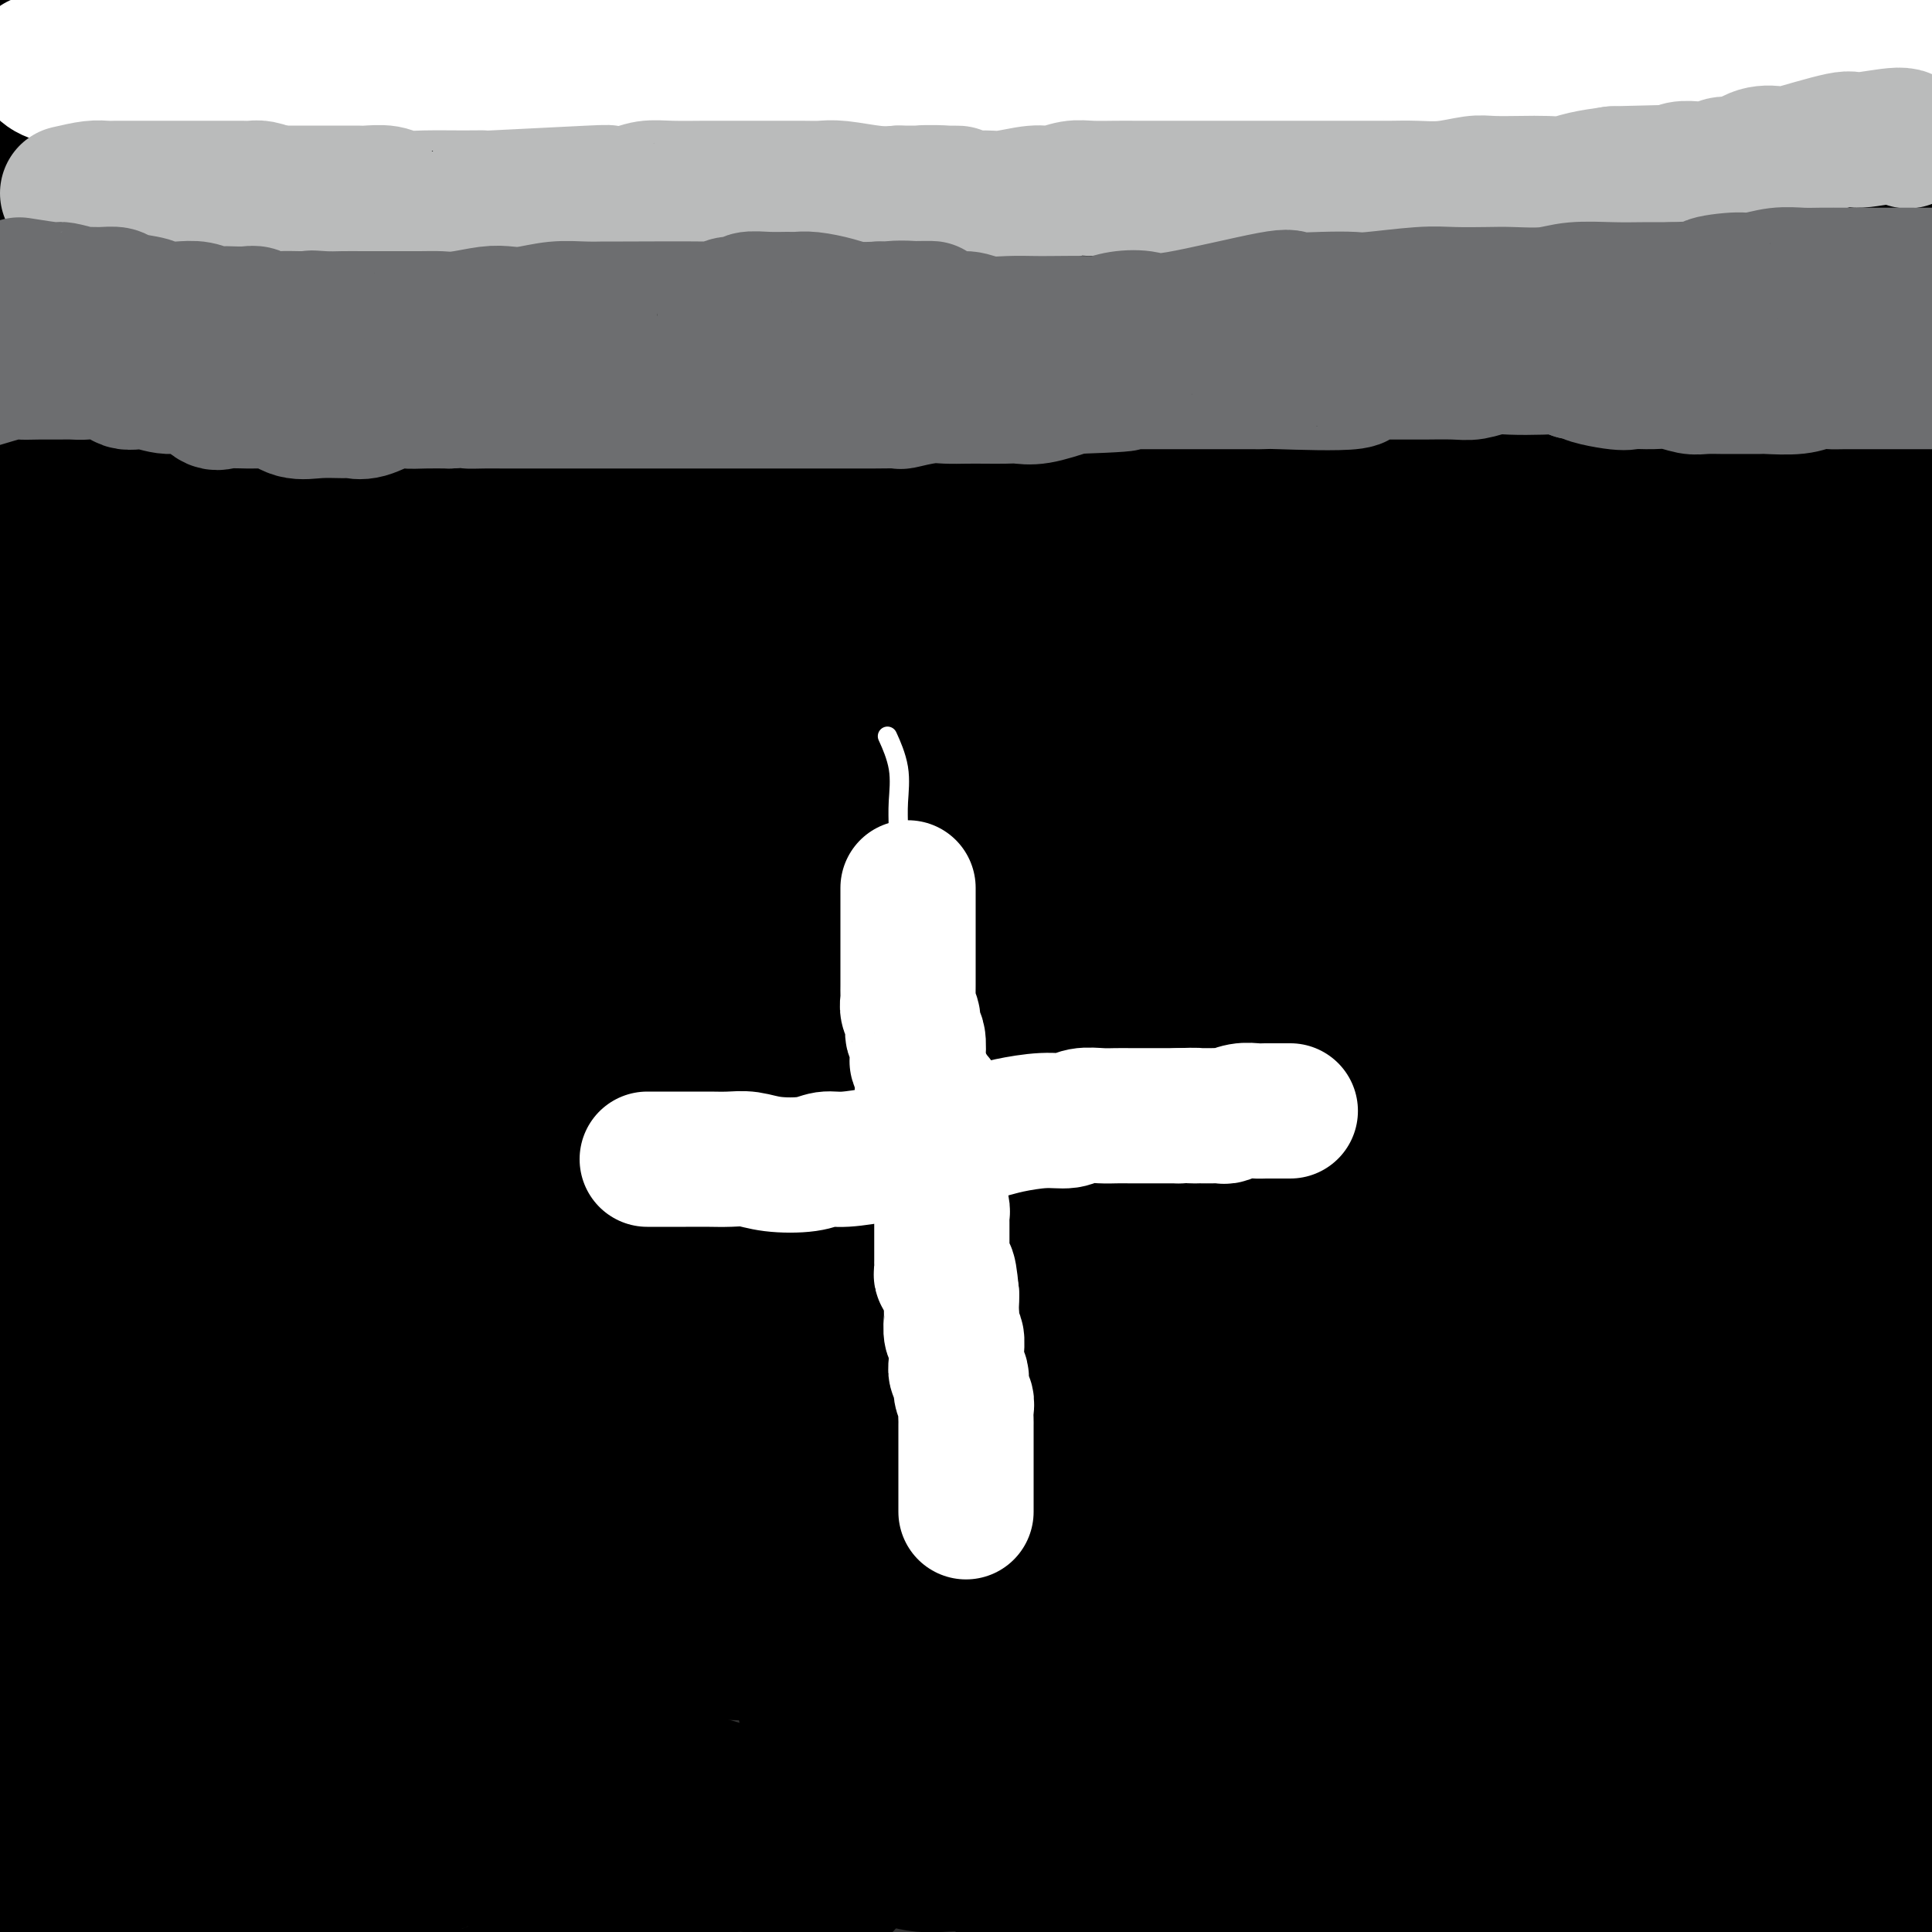 <svg viewBox='0 0 400 400' version='1.1' xmlns='http://www.w3.org/2000/svg' xmlns:xlink='http://www.w3.org/1999/xlink'><rect x="0" y="0" width="400" height="400" fill="#333333" stroke="none"/><g fill='none' stroke='#000000' stroke-width='28' stroke-linecap='round' stroke-linejoin='round'><path d='M143,313c-3.111,-0.956 -6.222,-1.911 -7,-2c-0.778,-0.089 0.778,0.689 -3,-2c-3.778,-2.689 -12.889,-8.844 -22,-15'/><path d='M111,294c20.450,-20.313 87.574,-61.595 117,-79c29.426,-17.405 21.156,-10.933 29,-12c7.844,-1.067 31.804,-9.672 54,-17c22.196,-7.328 42.627,-13.379 62,-18c19.373,-4.621 37.686,-7.810 56,-11'/><path d='M383,266c5.310,-1.874 10.620,-3.749 0,0c-10.620,3.749 -37.169,13.121 -58,19c-20.831,5.879 -35.944,8.267 -45,9c-9.056,0.733 -12.053,-0.187 -24,4c-11.947,4.187 -32.842,13.482 -6,0c26.842,-13.482 101.421,-49.741 176,-86'/><path d='M395,214c4.935,-0.458 9.869,-0.917 0,0c-9.869,0.917 -34.542,3.208 -87,5c-52.458,1.792 -132.702,3.083 -190,3c-57.298,-0.083 -91.649,-1.542 -126,-3'/><path d='M88,183c-17.413,-1.363 -34.827,-2.725 0,0c34.827,2.725 121.894,9.538 160,13c38.106,3.462 27.250,3.573 32,6c4.750,2.427 25.105,7.168 34,9c8.895,1.832 6.331,0.754 6,1c-0.331,0.246 1.572,1.817 2,3c0.428,1.183 -0.617,1.977 -15,5c-14.383,3.023 -42.103,8.275 -80,13c-37.897,4.725 -85.971,8.921 -138,13c-52.029,4.079 -108.015,8.039 -164,12'/><path d='M223,342c-1.000,1.417 -2.000,2.833 0,0c2.000,-2.833 7.000,-9.917 12,-17'/><path d='M235,325c2.000,-2.833 1.000,-1.417 0,0'/><path d='M262,305c6.667,-21.667 13.333,-43.333 16,-52c2.667,-8.667 1.333,-4.333 0,0'/><path d='M252,253c13.333,10.417 26.667,20.833 32,25c5.333,4.167 2.667,2.083 0,0'/><path d='M276,233c-0.433,-0.466 -0.866,-0.933 -1,-1c-0.134,-0.067 0.031,0.265 -1,0c-1.031,-0.265 -3.260,-1.128 -6,-2c-2.740,-0.872 -5.993,-1.753 -11,-2c-5.007,-0.247 -11.769,0.139 -17,0c-5.231,-0.139 -8.932,-0.805 -14,-1c-5.068,-0.195 -11.502,0.081 -18,0c-6.498,-0.081 -13.058,-0.519 -19,-1c-5.942,-0.481 -11.265,-1.004 -24,-2c-12.735,-0.996 -32.882,-2.464 -42,-3c-9.118,-0.536 -7.208,-0.139 -14,0c-6.792,0.139 -22.286,0.020 -31,0c-8.714,-0.020 -10.647,0.060 -12,0c-1.353,-0.060 -2.126,-0.261 -3,0c-0.874,0.261 -1.849,0.982 -1,2c0.849,1.018 3.523,2.331 8,5c4.477,2.669 10.756,6.693 22,13c11.244,6.307 27.453,14.898 46,22c18.547,7.102 39.433,12.716 61,19c21.567,6.284 43.815,13.239 66,19c22.185,5.761 44.306,10.327 61,14c16.694,3.673 27.959,6.454 38,8c10.041,1.546 18.856,1.858 22,2c3.144,0.142 0.616,0.115 0,0c-0.616,-0.115 0.681,-0.319 -2,0c-2.681,0.319 -9.341,1.159 -16,2'/><path d='M368,327c-6.696,0.503 -14.437,0.762 -22,2c-7.563,1.238 -14.946,3.457 -23,5c-8.054,1.543 -16.777,2.411 -24,3c-7.223,0.589 -12.947,0.898 -16,1c-3.053,0.102 -3.437,-0.004 -4,0c-0.563,0.004 -1.307,0.120 -2,0c-0.693,-0.120 -1.337,-0.474 0,-1c1.337,-0.526 4.655,-1.223 9,-3c4.345,-1.777 9.719,-4.634 15,-7c5.281,-2.366 10.470,-4.242 16,-6c5.530,-1.758 11.399,-3.400 16,-5c4.601,-1.600 7.932,-3.159 10,-4c2.068,-0.841 2.874,-0.965 3,-1c0.126,-0.035 -0.427,0.019 0,0c0.427,-0.019 1.832,-0.113 0,-1c-1.832,-0.887 -6.903,-2.569 -12,-4c-5.097,-1.431 -10.219,-2.612 -39,-11c-28.781,-8.388 -81.221,-23.982 -119,-35c-37.779,-11.018 -60.898,-17.460 -83,-23c-22.102,-5.540 -43.187,-10.179 -53,-12c-9.813,-1.821 -8.354,-0.824 -9,-1c-0.646,-0.176 -3.398,-1.525 -3,-2c0.398,-0.475 3.946,-0.077 6,0c2.054,0.077 2.616,-0.168 10,0c7.384,0.168 21.592,0.749 38,2c16.408,1.251 35.017,3.170 53,5c17.983,1.830 35.342,3.570 48,5c12.658,1.430 20.617,2.552 25,3c4.383,0.448 5.192,0.224 6,0'/><path d='M214,237c29.118,2.285 8.913,0.499 1,0c-7.913,-0.499 -3.533,0.289 -11,1c-7.467,0.711 -26.779,1.345 -58,3c-31.221,1.655 -74.349,4.330 -114,7c-39.651,2.670 -75.826,5.335 -112,8'/><path d='M59,292c-3.945,-0.164 -7.890,-0.328 0,0c7.890,0.328 27.616,1.148 39,2c11.384,0.852 14.425,1.735 16,2c1.575,0.265 1.683,-0.087 2,0c0.317,0.087 0.842,0.612 1,1c0.158,0.388 -0.050,0.640 -6,1c-5.950,0.360 -17.640,0.828 -34,1c-16.360,0.172 -37.388,0.049 -57,0c-19.612,-0.049 -37.806,-0.025 -56,0'/><path d='M129,314c-1.748,-0.360 -3.496,-0.721 0,0c3.496,0.721 12.236,2.523 32,5c19.764,2.477 50.553,5.630 65,7c14.447,1.370 12.550,0.957 4,1c-8.550,0.043 -23.755,0.542 -30,1c-6.245,0.458 -3.530,0.875 -27,1c-23.470,0.125 -73.127,-0.043 -106,0c-32.873,0.043 -48.964,0.298 -60,1c-11.036,0.702 -17.018,1.851 -23,3'/><path d='M42,336c-7.027,-0.493 -14.054,-0.986 0,0c14.054,0.986 49.190,3.450 82,5c32.810,1.550 63.295,2.187 96,3c32.705,0.813 67.630,1.804 98,3c30.370,1.196 56.185,2.598 82,4'/><path d='M392,356c5.575,0.053 11.149,0.105 0,0c-11.149,-0.105 -39.022,-0.369 -65,-1c-25.978,-0.631 -50.060,-1.631 -71,-2c-20.940,-0.369 -38.739,-0.108 -52,0c-13.261,0.108 -21.983,0.064 -27,0c-5.017,-0.064 -6.329,-0.147 -8,0c-1.671,0.147 -3.701,0.526 -1,0c2.701,-0.526 10.135,-1.955 14,-3c3.865,-1.045 4.163,-1.705 13,-3c8.837,-1.295 26.214,-3.223 47,-6c20.786,-2.777 44.981,-6.401 67,-10c22.019,-3.599 41.863,-7.171 64,-11c22.137,-3.829 46.569,-7.914 71,-12'/><path d='M345,283c9.530,1.679 19.060,3.357 0,0c-19.060,-3.357 -66.708,-11.750 -128,-18c-61.292,-6.250 -136.226,-10.357 -176,-12c-39.774,-1.643 -44.387,-0.821 -49,0'/><path d='M37,246c-5.425,0.776 -10.851,1.553 0,0c10.851,-1.553 37.977,-5.435 60,-8c22.023,-2.565 38.942,-3.811 54,-5c15.058,-1.189 28.256,-2.320 37,-3c8.744,-0.680 13.033,-0.909 15,-1c1.967,-0.091 1.613,-0.045 2,0c0.387,0.045 1.515,0.089 1,0c-0.515,-0.089 -2.674,-0.313 -13,0c-10.326,0.313 -28.818,1.161 -54,2c-25.182,0.839 -57.052,1.668 -91,2c-33.948,0.332 -69.974,0.166 -106,0'/><path d='M60,167c-9.016,1.834 -18.033,3.668 0,0c18.033,-3.668 63.115,-12.839 95,-20c31.885,-7.161 50.573,-12.311 64,-16c13.427,-3.689 21.592,-5.916 25,-7c3.408,-1.084 2.059,-1.025 2,-1c-0.059,0.025 1.172,0.015 -1,0c-2.172,-0.015 -7.747,-0.035 -25,0c-17.253,0.035 -46.183,0.125 -80,0c-33.817,-0.125 -72.519,-0.464 -110,0c-37.481,0.464 -73.740,1.732 -110,3'/><path d='M91,145c-7.830,-0.001 -15.661,-0.002 0,0c15.661,0.002 54.813,0.007 82,0c27.187,-0.007 42.410,-0.024 52,0c9.590,0.024 13.546,0.091 16,0c2.454,-0.091 3.407,-0.339 3,0c-0.407,0.339 -2.172,1.264 -4,2c-1.828,0.736 -3.719,1.283 -23,3c-19.281,1.717 -55.952,4.605 -86,6c-30.048,1.395 -53.475,1.299 -74,2c-20.525,0.701 -38.150,2.200 -48,3c-9.850,0.800 -11.925,0.900 -14,1'/><path d='M2,162c-2.873,0.593 -5.745,1.186 0,0c5.745,-1.186 20.108,-4.149 41,-8c20.892,-3.851 48.314,-8.588 81,-11c32.686,-2.412 70.635,-2.500 105,-3c34.365,-0.500 65.145,-1.414 89,-2c23.855,-0.586 40.786,-0.845 51,-1c10.214,-0.155 13.712,-0.207 14,0c0.288,0.207 -2.634,0.673 1,0c3.634,-0.673 13.825,-2.484 -4,0c-17.825,2.484 -63.664,9.264 -88,13c-24.336,3.736 -27.167,4.429 -56,6c-28.833,1.571 -83.666,4.020 -130,5c-46.334,0.980 -84.167,0.490 -122,0'/><path d='M77,170c-17.327,-1.024 -34.655,-2.048 0,0c34.655,2.048 121.292,7.167 178,10c56.708,2.833 83.488,3.381 106,4c22.512,0.619 40.756,1.310 59,2'/><path d='M339,197c8.554,0.036 17.107,0.071 0,0c-17.107,-0.071 -59.875,-0.250 -104,0c-44.125,0.250 -89.607,0.929 -130,3c-40.393,2.071 -75.696,5.536 -111,9'/><path d='M32,216c-10.442,0.022 -20.884,0.045 0,0c20.884,-0.045 73.093,-0.156 101,0c27.907,0.156 31.514,0.581 58,0c26.486,-0.581 75.853,-2.166 117,-4c41.147,-1.834 74.073,-3.917 107,-6'/><path d='M328,210c11.081,-1.100 22.162,-2.200 0,0c-22.162,2.200 -77.568,7.700 -115,13c-37.432,5.300 -56.889,10.402 -71,14c-14.111,3.598 -22.875,5.693 -27,7c-4.125,1.307 -3.612,1.826 -4,2c-0.388,0.174 -1.678,0.004 -1,0c0.678,-0.004 3.322,0.159 15,0c11.678,-0.159 32.388,-0.641 52,-1c19.612,-0.359 38.126,-0.597 77,0c38.874,0.597 98.107,2.028 129,3c30.893,0.972 33.447,1.486 36,2'/><path d='M365,275c9.435,-0.891 18.870,-1.782 0,0c-18.870,1.782 -66.044,6.236 -99,11c-32.956,4.764 -51.695,9.838 -69,14c-17.305,4.162 -33.175,7.412 -44,10c-10.825,2.588 -16.605,4.513 -20,6c-3.395,1.487 -4.405,2.537 -5,3c-0.595,0.463 -0.775,0.338 1,0c1.775,-0.338 5.506,-0.888 11,-2c5.494,-1.112 12.751,-2.784 19,-4c6.249,-1.216 11.491,-1.975 16,-3c4.509,-1.025 8.285,-2.316 11,-3c2.715,-0.684 4.369,-0.761 5,-1c0.631,-0.239 0.238,-0.639 0,-1c-0.238,-0.361 -0.322,-0.685 0,-1c0.322,-0.315 1.048,-0.623 0,-1c-1.048,-0.377 -3.871,-0.822 -5,-1c-1.129,-0.178 -0.565,-0.089 0,0'/><path d='M266,61c0.322,-0.118 0.643,-0.236 1,0c0.357,0.236 0.749,0.825 -1,1c-1.749,0.175 -5.638,-0.063 -9,0c-3.362,0.063 -6.197,0.426 -9,1c-2.803,0.574 -5.574,1.360 -12,2c-6.426,0.640 -16.506,1.133 -29,2c-12.494,0.867 -27.400,2.109 -46,4c-18.600,1.891 -40.892,4.432 -64,6c-23.108,1.568 -47.031,2.162 -67,3c-19.969,0.838 -35.985,1.919 -52,3'/><path d='M57,98c-6.344,-0.862 -12.689,-1.725 0,0c12.689,1.725 44.411,6.036 71,9c26.589,2.964 48.046,4.581 71,7c22.954,2.419 47.404,5.639 66,9c18.596,3.361 31.339,6.862 38,8c6.661,1.138 7.239,-0.089 8,0c0.761,0.089 1.704,1.492 2,2c0.296,0.508 -0.055,0.119 -1,0c-0.945,-0.119 -2.485,0.030 -15,0c-12.515,-0.030 -36.005,-0.239 -58,-3c-21.995,-2.761 -42.494,-8.073 -63,-12c-20.506,-3.927 -41.017,-6.467 -56,-9c-14.983,-2.533 -24.437,-5.057 -29,-6c-4.563,-0.943 -4.234,-0.305 -5,0c-0.766,0.305 -2.626,0.277 -1,0c1.626,-0.277 6.737,-0.804 21,-1c14.263,-0.196 37.679,-0.063 65,0c27.321,0.063 58.548,0.055 92,0c33.452,-0.055 69.129,-0.159 105,1c35.871,1.159 71.935,3.579 108,6'/><path d='M126,79c-0.162,0.060 -0.323,0.121 0,0c0.323,-0.121 1.131,-0.422 7,0c5.869,0.422 16.800,1.567 37,5c20.200,3.433 49.669,9.155 85,15c35.331,5.845 76.523,11.813 119,17c42.477,5.187 86.238,9.594 130,14'/><path d='M58,21c-26.423,-3.339 -52.845,-6.679 0,0c52.845,6.679 184.958,23.375 249,31c64.042,7.625 60.012,6.179 87,8c26.988,1.821 84.994,6.911 143,12'/><path d='M351,68c3.955,0.035 7.911,0.069 0,0c-7.911,-0.069 -27.688,-0.242 -63,0c-35.312,0.242 -86.157,0.900 -113,2c-26.843,1.100 -29.683,2.644 -38,4c-8.317,1.356 -22.110,2.524 -29,3c-6.890,0.476 -6.877,0.260 -2,1c4.877,0.740 14.619,2.436 18,3c3.381,0.564 0.401,-0.003 28,2c27.599,2.003 85.777,6.578 128,9c42.223,2.422 68.492,2.692 86,3c17.508,0.308 26.254,0.654 35,1'/><path d='M396,97c4.743,-0.132 9.486,-0.265 0,0c-9.486,0.265 -33.203,0.927 -70,2c-36.797,1.073 -86.676,2.558 -139,3c-52.324,0.442 -107.093,-0.159 -161,0c-53.907,0.159 -106.954,1.080 -160,2'/><path d='M127,86c-29.000,0.333 -58.000,0.667 0,0c58.000,-0.667 203.000,-2.333 269,-3c66.000,-0.667 53.000,-0.333 40,0'/><path d='M383,92c5.448,-0.084 10.896,-0.168 0,0c-10.896,0.168 -38.135,0.589 -54,1c-15.865,0.411 -20.356,0.812 -23,1c-2.644,0.188 -3.441,0.164 -2,0c1.441,-0.164 5.119,-0.467 18,-3c12.881,-2.533 34.966,-7.295 60,-13c25.034,-5.705 53.017,-12.352 81,-19'/><path d='M221,1c-2.180,-0.572 -4.361,-1.144 0,0c4.361,1.144 15.263,4.005 23,6c7.737,1.995 12.308,3.126 16,4c3.692,0.874 6.506,1.491 8,2c1.494,0.509 1.668,0.910 2,1c0.332,0.090 0.823,-0.131 1,0c0.177,0.131 0.041,0.613 0,1c-0.041,0.387 0.013,0.678 0,1c-0.013,0.322 -0.095,0.675 -1,1c-0.905,0.325 -2.634,0.623 -4,1c-1.366,0.377 -2.368,0.832 -3,1c-0.632,0.168 -0.895,0.048 -1,0c-0.105,-0.048 -0.053,-0.024 0,0'/><path d='M260,19c-0.260,-0.064 -0.519,-0.129 -1,0c-0.481,0.129 -1.182,0.451 -3,1c-1.818,0.549 -4.752,1.324 -10,2c-5.248,0.676 -12.812,1.253 -19,2c-6.188,0.747 -11.002,1.664 -27,2c-15.998,0.336 -43.181,0.090 -55,0c-11.819,-0.090 -8.274,-0.024 -14,0c-5.726,0.024 -20.721,0.007 -28,0c-7.279,-0.007 -6.841,-0.004 -7,0c-0.159,0.004 -0.916,0.008 -1,0c-0.084,-0.008 0.503,-0.029 5,1c4.497,1.029 12.904,3.107 26,6c13.096,2.893 30.881,6.600 51,10c20.119,3.400 42.570,6.492 69,9c26.430,2.508 56.837,4.431 86,6c29.163,1.569 57.081,2.785 85,4'/><path d='M325,25c6.869,1.208 13.738,2.416 0,0c-13.738,-2.416 -48.083,-8.455 -71,-12c-22.917,-3.545 -34.405,-4.596 -40,-5c-5.595,-0.404 -5.296,-0.162 -6,0c-0.704,0.162 -2.410,0.245 -2,0c0.410,-0.245 2.935,-0.818 11,-1c8.065,-0.182 21.671,0.028 36,0c14.329,-0.028 29.380,-0.294 54,0c24.620,0.294 58.810,1.147 93,2'/><path d='M328,16c9.109,0.989 18.218,1.978 0,0c-18.218,-1.978 -63.764,-6.924 -99,-10c-35.236,-3.076 -60.161,-4.282 -76,-5c-15.839,-0.718 -22.591,-0.947 -26,-1c-3.409,-0.053 -3.475,0.072 -3,0c0.475,-0.072 1.492,-0.339 4,0c2.508,0.339 6.507,1.285 15,2c8.493,0.715 21.480,1.201 37,3c15.520,1.799 33.572,4.913 51,7c17.428,2.087 34.232,3.147 48,4c13.768,0.853 24.501,1.499 32,2c7.499,0.501 11.764,0.855 14,1c2.236,0.145 2.443,0.079 3,0c0.557,-0.079 1.462,-0.171 2,0c0.538,0.171 0.707,0.606 -3,1c-3.707,0.394 -11.289,0.747 -25,1c-13.711,0.253 -33.550,0.408 -55,1c-21.450,0.592 -44.510,1.623 -61,3c-16.490,1.377 -26.408,3.101 -31,4c-4.592,0.899 -3.858,0.973 -4,1c-0.142,0.027 -1.161,0.007 -2,0c-0.839,-0.007 -1.498,-0.001 1,0c2.498,0.001 8.153,-0.002 18,0c9.847,0.002 23.887,0.009 42,0c18.113,-0.009 40.298,-0.033 62,0c21.702,0.033 42.920,0.124 64,0c21.080,-0.124 42.023,-0.464 60,0c17.977,0.464 32.989,1.732 48,3'/><path d='M387,36c5.029,0.113 10.058,0.226 0,0c-10.058,-0.226 -35.202,-0.793 -54,-1c-18.798,-0.207 -31.251,-0.056 -42,0c-10.749,0.056 -19.795,0.016 -23,0c-3.205,-0.016 -0.569,-0.007 -1,0c-0.431,0.007 -3.930,0.012 2,0c5.930,-0.012 21.289,-0.042 39,0c17.711,0.042 37.775,0.155 60,0c22.225,-0.155 46.613,-0.577 71,-1'/><path d='M346,45c8.149,0.333 16.298,0.667 0,0c-16.298,-0.667 -57.042,-2.333 -117,-4c-59.958,-1.667 -139.131,-3.333 -190,-5c-50.869,-1.667 -73.435,-3.333 -96,-5'/><path d='M20,1c-2.500,0.417 -5.000,0.833 0,0c5.000,-0.833 17.500,-2.917 30,-5'/><path d='M161,-1c-3.318,-0.051 -6.636,-0.102 0,0c6.636,0.102 23.225,0.357 34,1c10.775,0.643 15.735,1.675 18,2c2.265,0.325 1.836,-0.057 2,0c0.164,0.057 0.921,0.551 1,1c0.079,0.449 -0.519,0.851 -3,1c-2.481,0.149 -6.845,0.044 -13,0c-6.155,-0.044 -14.102,-0.026 -23,0c-8.898,0.026 -18.746,0.059 -35,0c-16.254,-0.059 -38.916,-0.212 -52,0c-13.084,0.212 -16.592,0.789 -21,1c-4.408,0.211 -9.715,0.057 -12,0c-2.285,-0.057 -1.549,-0.015 -1,0c0.549,0.015 0.910,0.004 1,0c0.090,-0.004 -0.093,-0.001 5,0c5.093,0.001 15.461,0.000 21,0c5.539,-0.000 6.250,-0.000 13,0c6.750,0.000 19.538,0.001 36,0c16.462,-0.001 36.599,-0.004 47,0c10.401,0.004 11.068,0.014 12,0c0.932,-0.014 2.129,-0.053 1,0c-1.129,0.053 -4.584,0.199 -11,1c-6.416,0.801 -15.792,2.256 -30,4c-14.208,1.744 -33.248,3.777 -54,5c-20.752,1.223 -43.215,1.635 -65,3c-21.785,1.365 -42.893,3.682 -64,6'/><path d='M5,32c-4.042,-0.451 -8.084,-0.903 0,0c8.084,0.903 28.293,3.159 44,5c15.707,1.841 26.913,3.267 39,5c12.087,1.733 25.055,3.775 32,5c6.945,1.225 7.867,1.634 9,2c1.133,0.366 2.478,0.690 2,1c-0.478,0.310 -2.780,0.605 -7,2c-4.220,1.395 -10.358,3.889 -18,5c-7.642,1.111 -16.788,0.837 -31,2c-14.212,1.163 -33.489,3.761 -52,6c-18.511,2.239 -36.255,4.120 -54,6'/><path d='M17,68c-5.120,0.226 -10.241,0.453 0,0c10.241,-0.453 35.843,-1.585 58,-2c22.157,-0.415 40.870,-0.113 59,0c18.130,0.113 35.678,0.037 47,0c11.322,-0.037 16.419,-0.036 19,0c2.581,0.036 2.646,0.108 2,0c-0.646,-0.108 -2.003,-0.397 -7,0c-4.997,0.397 -13.634,1.478 -28,2c-14.366,0.522 -34.462,0.483 -56,1c-21.538,0.517 -44.517,1.588 -61,3c-16.483,1.412 -26.468,3.163 -31,4c-4.532,0.837 -3.609,0.760 -4,1c-0.391,0.240 -2.097,0.797 -2,1c0.097,0.203 1.995,0.050 5,-1c3.005,-1.050 7.117,-2.999 12,-5c4.883,-2.001 10.538,-4.055 16,-6c5.462,-1.945 10.730,-3.782 18,-6c7.270,-2.218 16.542,-4.818 19,-6c2.458,-1.182 -1.898,-0.946 -7,-2c-5.102,-1.054 -10.951,-3.399 -20,-6c-9.049,-2.601 -21.300,-5.457 -33,-8c-11.700,-2.543 -22.850,-4.771 -34,-7'/><path d='M5,11c-3.030,0.046 -6.060,0.091 0,0c6.060,-0.091 21.211,-0.319 36,1c14.789,1.319 29.217,4.185 41,7c11.783,2.815 20.920,5.580 27,8c6.080,2.420 9.101,4.497 11,6c1.899,1.503 2.676,2.433 4,4c1.324,1.567 3.196,3.773 4,5c0.804,1.227 0.539,1.476 0,2c-0.539,0.524 -1.353,1.323 -3,3c-1.647,1.677 -4.126,4.231 -13,8c-8.874,3.769 -24.144,8.752 -37,14c-12.856,5.248 -23.299,10.760 -31,15c-7.701,4.240 -12.658,7.206 -16,10c-3.342,2.794 -5.067,5.415 -5,9c0.067,3.585 1.927,8.135 11,16c9.073,7.865 25.360,19.046 51,30c25.640,10.954 60.634,21.680 97,32c36.366,10.320 74.105,20.234 112,30c37.895,9.766 75.948,19.383 114,29'/><path d='M383,278c8.380,-0.230 16.759,-0.459 0,0c-16.759,0.459 -58.657,1.608 -95,2c-36.343,0.392 -67.132,0.028 -91,1c-23.868,0.972 -40.817,3.280 -48,4c-7.183,0.720 -4.602,-0.147 -7,0c-2.398,0.147 -9.777,1.307 -2,1c7.777,-0.307 30.709,-2.083 56,-5c25.291,-2.917 52.940,-6.976 88,-11c35.060,-4.024 77.530,-8.012 120,-12'/><path d='M383,236c9.238,0.722 18.475,1.444 0,0c-18.475,-1.444 -64.663,-5.053 -109,-9c-44.337,-3.947 -86.822,-8.233 -128,-14c-41.178,-5.767 -81.048,-13.014 -106,-17c-24.952,-3.986 -34.986,-4.710 -40,-5c-5.014,-0.290 -5.007,-0.145 -5,0'/><path d='M12,184c-1.561,0.424 -3.122,0.847 0,0c3.122,-0.847 10.928,-2.966 32,-7c21.072,-4.034 55.409,-9.984 93,-15c37.591,-5.016 78.437,-9.097 115,-13c36.563,-3.903 68.844,-7.628 94,-11c25.156,-3.372 43.187,-6.392 52,-8c8.813,-1.608 8.406,-1.804 8,-2'/><path d='M369,133c0.925,-0.243 1.850,-0.485 0,0c-1.850,0.485 -6.474,1.698 -14,4c-7.526,2.302 -17.955,5.692 -19,8c-1.045,2.308 7.293,3.534 11,4c3.707,0.466 2.783,0.171 3,0c0.217,-0.171 1.574,-0.218 0,1c-1.574,1.218 -6.081,3.699 -13,6c-6.919,2.301 -16.251,4.420 -31,7c-14.749,2.580 -34.915,5.620 -59,7c-24.085,1.380 -52.091,1.100 -71,1c-18.909,-0.100 -28.723,-0.019 -34,0c-5.277,0.019 -6.017,-0.024 -7,0c-0.983,0.024 -2.209,0.115 -2,0c0.209,-0.115 1.855,-0.437 10,-2c8.145,-1.563 22.790,-4.366 42,-7c19.210,-2.634 42.984,-5.098 70,-6c27.016,-0.902 57.274,-0.243 82,0c24.726,0.243 43.922,0.069 55,0c11.078,-0.069 14.039,-0.035 17,0'/><path d='M393,156c4.642,0.025 9.284,0.050 0,0c-9.284,-0.050 -32.493,-0.176 -56,0c-23.507,0.176 -47.311,0.656 -91,0c-43.689,-0.656 -107.262,-2.446 -151,-4c-43.738,-1.554 -67.639,-2.873 -85,-4c-17.361,-1.127 -28.180,-2.064 -39,-3'/><path d='M1,119c-5.116,2.437 -10.233,4.875 0,0c10.233,-4.875 35.815,-17.061 49,-24c13.185,-6.939 13.971,-8.631 15,-10c1.029,-1.369 2.300,-2.416 3,-3c0.700,-0.584 0.830,-0.704 1,-1c0.170,-0.296 0.379,-0.767 0,-2c-0.379,-1.233 -1.345,-3.227 -10,0c-8.655,3.227 -24.999,11.676 -35,18c-10.001,6.324 -13.661,10.524 -16,13c-2.339,2.476 -3.359,3.227 -4,4c-0.641,0.773 -0.905,1.569 -1,2c-0.095,0.431 -0.023,0.499 0,1c0.023,0.501 -0.004,1.436 1,0c1.004,-1.436 3.040,-5.243 4,-7c0.960,-1.757 0.843,-1.462 3,-5c2.157,-3.538 6.588,-10.908 11,-18c4.412,-7.092 8.804,-13.907 11,-17c2.196,-3.093 2.194,-2.464 2,-2c-0.194,0.464 -0.582,0.764 -1,1c-0.418,0.236 -0.868,0.407 -4,3c-3.132,2.593 -8.947,7.609 -13,12c-4.053,4.391 -6.344,8.156 -9,13c-2.656,4.844 -5.677,10.766 -7,14c-1.323,3.234 -0.950,3.781 -1,4c-0.050,0.219 -0.525,0.109 -1,0'/><path d='M4,101c-0.874,1.833 -1.748,3.666 0,0c1.748,-3.666 6.117,-12.832 11,-21c4.883,-8.168 10.280,-15.339 15,-22c4.720,-6.661 8.763,-12.813 11,-16c2.237,-3.187 2.668,-3.408 3,-4c0.332,-0.592 0.563,-1.556 1,-2c0.437,-0.444 1.078,-0.369 1,0c-0.078,0.369 -0.874,1.031 -2,5c-1.126,3.969 -2.581,11.246 -5,20c-2.419,8.754 -5.800,18.984 -9,32c-3.200,13.016 -6.219,28.819 -10,44c-3.781,15.181 -8.326,29.741 -12,44c-3.674,14.259 -6.478,28.217 -8,43c-1.522,14.783 -1.761,30.392 -2,46'/><path d='M0,307c-0.337,-1.150 -0.674,-2.301 0,0c0.674,2.301 2.357,8.053 4,13c1.643,4.947 3.244,9.089 6,14c2.756,4.911 6.665,10.591 10,15c3.335,4.409 6.096,7.545 13,12c6.904,4.455 17.952,10.227 29,16'/><path d='M40,255c-4.847,0.990 -9.694,1.980 0,0c9.694,-1.980 33.927,-6.929 45,-9c11.073,-2.071 8.984,-1.264 9,-1c0.016,0.264 2.137,-0.017 3,0c0.863,0.017 0.468,0.330 1,0c0.532,-0.330 1.990,-1.302 0,1c-1.990,2.302 -7.427,7.879 -14,13c-6.573,5.121 -14.283,9.787 -22,15c-7.717,5.213 -15.443,10.975 -22,16c-6.557,5.025 -11.947,9.314 -16,13c-4.053,3.686 -6.768,6.770 -8,8c-1.232,1.230 -0.979,0.608 -1,1c-0.021,0.392 -0.314,1.799 2,3c2.314,1.201 7.236,2.197 15,3c7.764,0.803 18.370,1.414 34,3c15.630,1.586 36.283,4.148 55,6c18.717,1.852 35.498,2.994 53,5c17.502,2.006 35.724,4.877 43,6c7.276,1.123 3.604,0.497 -2,0c-5.604,-0.497 -13.141,-0.865 -28,-3c-14.859,-2.135 -37.039,-6.036 -60,-9c-22.961,-2.964 -46.703,-4.990 -70,-6c-23.297,-1.010 -46.148,-1.005 -69,-1'/><path d='M17,308c-7.196,0.323 -14.392,0.646 0,0c14.392,-0.646 50.372,-2.259 85,-3c34.628,-0.741 67.903,-0.608 98,1c30.097,1.608 57.017,4.691 76,7c18.983,2.309 30.030,3.845 35,5c4.970,1.155 3.865,1.931 5,2c1.135,0.069 4.511,-0.568 2,0c-2.511,0.568 -10.908,2.343 -14,4c-3.092,1.657 -0.880,3.197 -42,5c-41.120,1.803 -125.571,3.870 -165,5c-39.429,1.130 -33.837,1.323 -44,2c-10.163,0.677 -36.082,1.839 -62,3'/><path d='M4,329c-4.492,1.179 -8.983,2.358 0,0c8.983,-2.358 31.441,-8.254 58,-14c26.559,-5.746 57.220,-11.342 87,-15c29.780,-3.658 58.678,-5.378 79,-6c20.322,-0.622 32.069,-0.145 38,0c5.931,0.145 6.047,-0.042 6,0c-0.047,0.042 -0.259,0.312 2,0c2.259,-0.312 6.987,-1.207 -13,0c-19.987,1.207 -64.689,4.517 -88,6c-23.311,1.483 -25.232,1.138 -52,2c-26.768,0.862 -78.384,2.931 -130,5'/><path d='M32,317c-5.353,-1.208 -10.706,-2.416 0,0c10.706,2.416 37.472,8.456 52,12c14.528,3.544 16.818,4.593 18,5c1.182,0.407 1.254,0.172 1,0c-0.254,-0.172 -0.835,-0.282 -2,0c-1.165,0.282 -2.914,0.957 -7,0c-4.086,-0.957 -10.507,-3.545 -18,-6c-7.493,-2.455 -16.056,-4.776 -28,-8c-11.944,-3.224 -27.270,-7.350 -38,-10c-10.730,-2.650 -16.865,-3.825 -23,-5'/><path d='M17,292c-6.348,0.792 -12.696,1.585 0,0c12.696,-1.585 44.436,-5.547 64,-7c19.564,-1.453 26.952,-0.395 30,0c3.048,0.395 1.755,0.129 2,0c0.245,-0.129 2.029,-0.120 2,0c-0.029,0.120 -1.869,0.350 -3,1c-1.131,0.650 -1.552,1.718 -3,3c-1.448,1.282 -3.922,2.778 -6,4c-2.078,1.222 -3.760,2.170 -6,3c-2.240,0.830 -5.038,1.543 -7,2c-1.962,0.457 -3.087,0.658 -4,1c-0.913,0.342 -1.612,0.824 -2,1c-0.388,0.176 -0.463,0.047 -1,0c-0.537,-0.047 -1.537,-0.012 -2,0c-0.463,0.012 -0.390,0.000 -1,0c-0.610,-0.000 -1.903,0.010 -3,0c-1.097,-0.010 -1.999,-0.040 -3,0c-1.001,0.040 -2.100,0.152 -4,0c-1.900,-0.152 -4.600,-0.567 -6,-1c-1.400,-0.433 -1.500,-0.883 -2,-1c-0.500,-0.117 -1.399,0.098 -2,0c-0.601,-0.098 -0.903,-0.511 -1,-1c-0.097,-0.489 0.012,-1.055 -1,-2c-1.012,-0.945 -3.146,-2.270 -5,-4c-1.854,-1.730 -3.427,-3.865 -5,-6'/><path d='M48,285c-2.640,-2.946 -3.240,-3.811 -4,-4c-0.760,-0.189 -1.681,0.300 -2,0c-0.319,-0.300 -0.038,-1.387 0,-2c0.038,-0.613 -0.167,-0.753 0,-1c0.167,-0.247 0.707,-0.603 1,-1c0.293,-0.397 0.339,-0.835 1,-1c0.661,-0.165 1.938,-0.058 3,0c1.062,0.058 1.910,0.065 3,0c1.090,-0.065 2.424,-0.203 3,0c0.576,0.203 0.396,0.747 4,3c3.604,2.253 10.994,6.217 15,8c4.006,1.783 4.630,1.387 8,3c3.370,1.613 9.488,5.236 15,8c5.512,2.764 10.419,4.669 16,7c5.581,2.331 11.836,5.088 18,7c6.164,1.912 12.236,2.981 18,4c5.764,1.019 11.218,1.990 17,3c5.782,1.010 11.892,2.059 18,3c6.108,0.941 12.216,1.772 18,3c5.784,1.228 11.246,2.851 16,4c4.754,1.149 8.800,1.823 11,2c2.200,0.177 2.554,-0.145 3,0c0.446,0.145 0.985,0.756 1,1c0.015,0.244 -0.492,0.122 -1,0'/><path d='M230,332c15.301,3.093 3.053,0.827 -2,0c-5.053,-0.827 -2.910,-0.215 -2,0c0.910,0.215 0.586,0.035 1,0c0.414,-0.035 1.565,0.077 4,0c2.435,-0.077 6.155,-0.344 13,0c6.845,0.344 16.814,1.298 27,2c10.186,0.702 20.589,1.150 41,2c20.411,0.850 50.832,2.100 70,3c19.168,0.900 27.084,1.450 35,2'/><path d='M395,285c0.292,0.316 0.584,0.632 0,0c-0.584,-0.632 -2.043,-2.211 -3,-3c-0.957,-0.789 -1.411,-0.789 -1,-1c0.411,-0.211 1.689,-0.632 4,0c2.311,0.632 5.656,2.316 9,4'/><path d='M395,338c0.657,0.219 1.315,0.438 0,0c-1.315,-0.438 -4.601,-1.533 -9,-3c-4.399,-1.467 -9.909,-3.307 -16,-5c-6.091,-1.693 -12.762,-3.238 -16,-4c-3.238,-0.762 -3.045,-0.740 -4,-1c-0.955,-0.260 -3.060,-0.802 -3,-1c0.060,-0.198 2.284,-0.053 6,0c3.716,0.053 8.924,0.014 16,0c7.076,-0.014 16.022,-0.004 26,0c9.978,0.004 20.989,0.002 32,0'/><path d='M198,318c0.215,0.448 0.429,0.896 0,1c-0.429,0.104 -1.502,-0.137 -2,0c-0.498,0.137 -0.421,0.653 -1,1c-0.579,0.347 -1.814,0.525 -3,1c-1.186,0.475 -2.323,1.247 -4,2c-1.677,0.753 -3.894,1.489 -7,3c-3.106,1.511 -7.100,3.798 -12,6c-4.900,2.202 -10.705,4.319 -18,7c-7.295,2.681 -16.081,5.927 -25,9c-8.919,3.073 -17.971,5.972 -26,8c-8.029,2.028 -15.035,3.184 -21,4c-5.965,0.816 -10.891,1.290 -14,2c-3.109,0.710 -4.403,1.654 -5,2c-0.597,0.346 -0.497,0.094 -1,0c-0.503,-0.094 -1.609,-0.029 -2,0c-0.391,0.029 -0.068,0.023 0,0c0.068,-0.023 -0.118,-0.061 1,0c1.118,0.061 3.542,0.222 8,0c4.458,-0.222 10.951,-0.826 19,0c8.049,0.826 17.654,3.083 27,5c9.346,1.917 18.433,3.493 26,5c7.567,1.507 13.614,2.944 18,4c4.386,1.056 7.110,1.730 9,2c1.890,0.270 2.945,0.135 4,0'/><path d='M169,380c13.403,2.474 4.912,0.661 2,0c-2.912,-0.661 -0.243,-0.168 1,0c1.243,0.168 1.060,0.013 1,0c-0.060,-0.013 0.002,0.117 -2,-1c-2.002,-1.117 -6.070,-3.482 -13,-6c-6.930,-2.518 -16.724,-5.190 -31,-9c-14.276,-3.810 -33.036,-8.756 -53,-14c-19.964,-5.244 -41.133,-10.784 -64,-16c-22.867,-5.216 -47.434,-10.108 -72,-15'/><path d='M65,351c-1.240,-0.376 -2.480,-0.752 0,0c2.480,0.752 8.680,2.631 22,6c13.320,3.369 33.758,8.229 46,11c12.242,2.771 16.286,3.455 18,4c1.714,0.545 1.096,0.952 1,1c-0.096,0.048 0.330,-0.262 -1,0c-1.330,0.262 -4.417,1.098 -11,2c-6.583,0.902 -16.661,1.871 -32,3c-15.339,1.129 -35.937,2.419 -55,4c-19.063,1.581 -36.589,3.452 -48,5c-11.411,1.548 -16.705,2.774 -22,4'/><path d='M6,393c-2.733,-0.422 -5.467,-0.844 0,0c5.467,0.844 19.133,2.956 33,5c13.867,2.044 27.933,4.022 42,6'/><path d='M362,399c2.450,1.668 4.900,3.335 0,0c-4.900,-3.335 -17.149,-11.673 -23,-15c-5.851,-3.327 -5.304,-1.642 -8,-3c-2.696,-1.358 -8.634,-5.760 -14,-8c-5.366,-2.240 -10.159,-2.320 -14,-3c-3.841,-0.680 -6.730,-1.962 -13,-3c-6.270,-1.038 -15.922,-1.832 -23,-3c-7.078,-1.168 -11.582,-2.709 -16,-4c-4.418,-1.291 -8.751,-2.331 -12,-3c-3.249,-0.669 -5.414,-0.968 -6,-1c-0.586,-0.032 0.408,0.203 3,1c2.592,0.797 6.781,2.155 12,4c5.219,1.845 11.468,4.177 21,7c9.532,2.823 22.349,6.138 36,10c13.651,3.862 28.137,8.270 40,12c11.863,3.730 21.104,6.780 29,9c7.896,2.220 14.448,3.610 21,5'/><path d='M373,396c1.960,0.429 3.921,0.858 0,0c-3.921,-0.858 -13.722,-3.004 -25,-6c-11.278,-2.996 -24.032,-6.843 -37,-10c-12.968,-3.157 -26.150,-5.624 -37,-8c-10.850,-2.376 -19.370,-4.661 -26,-6c-6.630,-1.339 -11.372,-1.732 -13,-2c-1.628,-0.268 -0.143,-0.410 1,0c1.143,0.410 1.944,1.373 8,3c6.056,1.627 17.366,3.918 26,6c8.634,2.082 14.591,3.955 22,6c7.409,2.045 16.271,4.261 23,6c6.729,1.739 11.326,3.002 14,4c2.674,0.998 3.425,1.732 4,2c0.575,0.268 0.974,0.071 1,0c0.026,-0.071 -0.321,-0.016 -1,0c-0.679,0.016 -1.688,-0.006 -5,0c-3.312,0.006 -8.925,0.040 -15,0c-6.075,-0.040 -12.612,-0.155 -21,0c-8.388,0.155 -18.626,0.580 -29,1c-10.374,0.420 -20.884,0.834 -28,1c-7.116,0.166 -10.839,0.083 -13,0c-2.161,-0.083 -2.760,-0.167 -3,0c-0.240,0.167 -0.120,0.583 0,1'/><path d='M219,394c-17.301,0.428 -3.553,-0.001 3,0c6.553,0.001 5.911,0.433 9,1c3.089,0.567 9.909,1.268 16,2c6.091,0.732 11.455,1.495 19,2c7.545,0.505 17.273,0.753 27,1'/><path d='M283,395c2.310,0.471 4.620,0.942 0,0c-4.620,-0.942 -16.172,-3.296 -39,-7c-22.828,-3.704 -56.934,-8.758 -71,-11c-14.066,-2.242 -8.091,-1.673 -9,-2c-0.909,-0.327 -8.702,-1.552 -12,-2c-3.298,-0.448 -2.101,-0.120 -2,0c0.101,0.120 -0.894,0.032 -1,0c-0.106,-0.032 0.677,-0.009 1,0c0.323,0.009 0.186,0.002 2,0c1.814,-0.002 5.581,-0.001 10,0c4.419,0.001 9.492,0.000 16,1c6.508,1.000 14.450,3.000 23,4c8.550,1.000 17.707,1.000 26,1c8.293,-0.000 15.721,-0.001 20,0c4.279,0.001 5.408,0.005 6,0c0.592,-0.005 0.646,-0.017 1,0c0.354,0.017 1.009,0.065 -1,0c-2.009,-0.065 -6.683,-0.241 -13,-1c-6.317,-0.759 -14.278,-2.101 -25,-3c-10.722,-0.899 -24.204,-1.354 -37,-2c-12.796,-0.646 -24.907,-1.482 -34,-2c-9.093,-0.518 -15.170,-0.720 -21,-1c-5.830,-0.280 -11.415,-0.640 -17,-1'/><path d='M106,369c-23.372,-1.547 -8.303,-0.415 -3,0c5.303,0.415 0.840,0.111 -1,0c-1.840,-0.111 -1.059,-0.030 -1,0c0.059,0.030 -0.606,0.007 -1,0c-0.394,-0.007 -0.519,0.001 -1,0c-0.481,-0.001 -1.319,-0.010 -2,0c-0.681,0.010 -1.205,0.041 -2,0c-0.795,-0.041 -1.860,-0.153 -3,0c-1.140,0.153 -2.355,0.570 -4,1c-1.645,0.430 -3.720,0.874 -5,1c-1.280,0.126 -1.765,-0.067 -2,0c-0.235,0.067 -0.221,0.393 -2,0c-1.779,-0.393 -5.352,-1.506 -7,-2c-1.648,-0.494 -1.370,-0.371 -2,-1c-0.630,-0.629 -2.169,-2.012 -3,-3c-0.831,-0.988 -0.955,-1.580 -1,-2c-0.045,-0.420 -0.012,-0.666 0,-1c0.012,-0.334 0.001,-0.755 0,-1c-0.001,-0.245 0.006,-0.315 0,-1c-0.006,-0.685 -0.026,-1.985 0,-4c0.026,-2.015 0.100,-4.745 0,-8c-0.100,-3.255 -0.372,-7.034 0,-12c0.372,-4.966 1.389,-11.118 2,-17c0.611,-5.882 0.816,-11.493 1,-16c0.184,-4.507 0.348,-7.909 0,-12c-0.348,-4.091 -1.209,-8.871 -2,-13c-0.791,-4.129 -1.512,-7.608 -2,-10c-0.488,-2.392 -0.744,-3.696 -1,-5'/><path d='M64,263c-1.073,-5.902 -1.257,-6.656 -2,-8c-0.743,-1.344 -2.047,-3.278 -3,-5c-0.953,-1.722 -1.556,-3.231 -2,-4c-0.444,-0.769 -0.728,-0.798 -1,-1c-0.272,-0.202 -0.530,-0.578 -1,-1c-0.470,-0.422 -1.150,-0.891 -2,1c-0.850,1.891 -1.868,6.143 -3,10c-1.132,3.857 -2.377,7.318 -4,14c-1.623,6.682 -3.623,16.585 -5,25c-1.377,8.415 -2.129,15.341 -3,18c-0.871,2.659 -1.859,1.052 -3,6c-1.141,4.948 -2.435,16.453 -4,24c-1.565,7.547 -3.400,11.138 -5,15c-1.600,3.862 -2.965,7.995 -4,11c-1.035,3.005 -1.741,4.883 -2,6c-0.259,1.117 -0.072,1.472 0,2c0.072,0.528 0.029,1.230 0,1c-0.029,-0.230 -0.046,-1.392 0,-2c0.046,-0.608 0.153,-0.663 0,-3c-0.153,-2.337 -0.567,-6.956 0,-12c0.567,-5.044 2.114,-10.512 4,-18c1.886,-7.488 4.110,-16.997 6,-26c1.890,-9.003 3.445,-17.502 5,-26'/><path d='M35,290c3.166,-15.350 3.581,-18.724 4,-23c0.419,-4.276 0.843,-9.455 1,-12c0.157,-2.545 0.046,-2.456 0,-3c-0.046,-0.544 -0.027,-1.722 0,-2c0.027,-0.278 0.060,0.342 0,0c-0.060,-0.342 -0.215,-1.647 -3,-2c-2.785,-0.353 -8.200,0.246 -11,1c-2.800,0.754 -2.985,1.665 -6,4c-3.015,2.335 -8.862,6.096 -18,19c-9.138,12.904 -21.569,34.952 -34,57'/><path d='M8,307c-0.445,0.649 -0.889,1.298 0,0c0.889,-1.298 3.113,-4.544 7,-8c3.887,-3.456 9.439,-7.124 13,-9c3.561,-1.876 5.132,-1.962 7,-2c1.868,-0.038 4.033,-0.029 5,0c0.967,0.029 0.736,0.078 1,0c0.264,-0.078 1.024,-0.283 1,0c-0.024,0.283 -0.831,1.055 -3,3c-2.169,1.945 -5.699,5.062 -10,8c-4.301,2.938 -9.372,5.697 -15,8c-5.628,2.303 -11.814,4.152 -18,6'/><path d='M9,272c-2.350,1.986 -4.701,3.971 0,0c4.701,-3.971 16.453,-13.899 25,-21c8.547,-7.101 13.889,-11.377 19,-14c5.111,-2.623 9.992,-3.595 12,-4c2.008,-0.405 1.145,-0.243 1,0c-0.145,0.243 0.429,0.566 0,2c-0.429,1.434 -1.863,3.978 -4,7c-2.137,3.022 -4.979,6.522 -8,10c-3.021,3.478 -6.221,6.933 -9,10c-2.779,3.067 -5.136,5.746 -7,8c-1.864,2.254 -3.236,4.084 -4,5c-0.764,0.916 -0.922,0.920 -1,1c-0.078,0.080 -0.077,0.237 0,1c0.077,0.763 0.229,2.132 2,4c1.771,1.868 5.160,4.236 9,6c3.840,1.764 8.131,2.925 14,4c5.869,1.075 13.316,2.064 20,3c6.684,0.936 12.606,1.820 19,2c6.394,0.180 13.260,-0.343 19,0c5.740,0.343 10.353,1.554 13,2c2.647,0.446 3.328,0.127 4,0c0.672,-0.127 1.336,-0.064 2,0'/><path d='M135,298c12.111,0.525 3.889,-1.663 -2,-3c-5.889,-1.337 -9.444,-1.822 -15,-2c-5.556,-0.178 -13.111,-0.048 -26,0c-12.889,0.048 -31.111,0.014 -48,0c-16.889,-0.014 -32.444,-0.007 -48,0'/><path d='M16,293c-12.092,-0.014 -24.184,-0.027 0,0c24.184,0.027 84.643,0.095 107,0c22.357,-0.095 6.611,-0.355 7,0c0.389,0.355 16.912,1.323 24,2c7.088,0.677 4.742,1.062 4,1c-0.742,-0.062 0.120,-0.573 -1,-1c-1.120,-0.427 -4.220,-0.772 -8,-2c-3.780,-1.228 -8.238,-3.338 -18,-7c-9.762,-3.662 -24.829,-8.875 -38,-15c-13.171,-6.125 -24.446,-13.164 -29,-16c-4.554,-2.836 -2.388,-1.471 -2,-1c0.388,0.471 -1.003,0.047 1,0c2.003,-0.047 7.400,0.284 13,1c5.600,0.716 11.404,1.817 17,3c5.596,1.183 10.983,2.447 17,4c6.017,1.553 12.664,3.396 18,5c5.336,1.604 9.360,2.970 14,4c4.640,1.030 9.897,1.723 15,3c5.103,1.277 10.051,3.139 15,5'/><path d='M172,279c14.332,3.920 10.662,3.220 14,4c3.338,0.780 13.683,3.041 18,4c4.317,0.959 2.607,0.617 4,1c1.393,0.383 5.891,1.493 9,2c3.109,0.507 4.831,0.412 10,1c5.169,0.588 13.787,1.860 20,3c6.213,1.140 10.021,2.148 15,3c4.979,0.852 11.128,1.548 16,2c4.872,0.452 8.465,0.658 11,1c2.535,0.342 4.011,0.819 5,1c0.989,0.181 1.490,0.067 2,0c0.510,-0.067 1.029,-0.087 1,0c-0.029,0.087 -0.604,0.279 0,0c0.604,-0.279 2.388,-1.031 5,-2c2.612,-0.969 6.052,-2.154 9,-3c2.948,-0.846 5.403,-1.351 8,-2c2.597,-0.649 5.336,-1.441 7,-2c1.664,-0.559 2.253,-0.884 3,-1c0.747,-0.116 1.651,-0.024 2,0c0.349,0.024 0.141,-0.021 1,0c0.859,0.021 2.784,0.106 5,0c2.216,-0.106 4.724,-0.404 8,0c3.276,0.404 7.321,1.510 11,3c3.679,1.490 6.990,3.363 9,4c2.010,0.637 2.717,0.039 3,0c0.283,-0.039 0.141,0.480 0,1'/><path d='M368,299c3.493,1.238 0.726,0.335 0,3c-0.726,2.665 0.590,8.900 0,13c-0.590,4.100 -3.086,6.064 -4,12c-0.914,5.936 -0.246,15.843 0,22c0.246,6.157 0.069,8.565 0,11c-0.069,2.435 -0.030,4.899 0,6c0.030,1.101 0.051,0.840 0,1c-0.051,0.160 -0.172,0.740 0,1c0.172,0.260 0.638,0.199 1,1c0.362,0.801 0.619,2.463 1,3c0.381,0.537 0.886,-0.052 1,0c0.114,0.052 -0.162,0.745 0,1c0.162,0.255 0.760,0.073 1,0c0.240,-0.073 0.120,-0.036 0,0'/><path d='M368,373c0.793,1.089 0.777,0.312 1,0c0.223,-0.312 0.686,-0.159 1,0c0.314,0.159 0.480,0.323 1,0c0.520,-0.323 1.396,-1.134 2,-2c0.604,-0.866 0.936,-1.787 1,-2c0.064,-0.213 -0.142,0.283 0,0c0.142,-0.283 0.630,-1.347 1,-2c0.370,-0.653 0.621,-0.897 1,-1c0.379,-0.103 0.885,-0.065 1,0c0.115,0.065 -0.163,0.158 0,0c0.163,-0.158 0.765,-0.566 1,-1c0.235,-0.434 0.102,-0.895 0,-1c-0.102,-0.105 -0.172,0.146 0,0c0.172,-0.146 0.586,-0.690 1,-1c0.414,-0.310 0.829,-0.386 1,-1c0.171,-0.614 0.098,-1.766 0,-2c-0.098,-0.234 -0.223,0.449 0,0c0.223,-0.449 0.792,-2.029 1,-3c0.208,-0.971 0.055,-1.333 0,-2c-0.055,-0.667 -0.011,-1.640 0,-3c0.011,-1.360 -0.011,-3.108 0,-4c0.011,-0.892 0.056,-0.928 0,-2c-0.056,-1.072 -0.211,-3.179 0,-4c0.211,-0.821 0.789,-0.354 1,-1c0.211,-0.646 0.057,-2.405 0,-3c-0.057,-0.595 -0.016,-0.027 0,0c0.016,0.027 0.008,-0.486 0,-1'/><path d='M382,337c0.196,-4.131 -0.313,-1.959 0,-2c0.313,-0.041 1.447,-2.294 2,-4c0.553,-1.706 0.526,-2.864 1,-5c0.474,-2.136 1.450,-5.250 2,-7c0.550,-1.750 0.673,-2.136 1,-3c0.327,-0.864 0.858,-2.208 1,-3c0.142,-0.792 -0.106,-1.034 0,-1c0.106,0.034 0.564,0.343 1,0c0.436,-0.343 0.849,-1.339 1,-2c0.151,-0.661 0.041,-0.987 0,-1c-0.041,-0.013 -0.011,0.286 0,1c0.011,0.714 0.003,1.844 0,3c-0.003,1.156 -0.001,2.337 0,4c0.001,1.663 0.000,3.808 0,5c-0.000,1.192 -0.000,1.430 0,3c0.000,1.570 0.000,4.472 0,7c-0.000,2.528 -0.000,4.681 0,7c0.000,2.319 0.000,4.802 0,7c-0.000,2.198 -0.000,4.111 0,6c0.000,1.889 0.000,3.754 0,6c-0.000,2.246 -0.000,4.874 0,7c0.000,2.126 0.000,3.750 0,5c-0.000,1.250 -0.000,2.125 0,3'/><path d='M391,373c-0.000,10.908 -0.001,6.678 0,5c0.001,-1.678 0.002,-0.803 0,0c-0.002,0.803 -0.007,1.536 0,2c0.007,0.464 0.027,0.660 0,1c-0.027,0.340 -0.101,0.823 0,1c0.101,0.177 0.377,0.048 0,0c-0.377,-0.048 -1.406,-0.015 -2,0c-0.594,0.015 -0.752,0.012 -1,0c-0.248,-0.012 -0.586,-0.033 -1,0c-0.414,0.033 -0.903,0.121 -1,0c-0.097,-0.121 0.199,-0.449 0,0c-0.199,0.449 -0.894,1.676 -2,3c-1.106,1.324 -2.622,2.747 -4,4c-1.378,1.253 -2.619,2.338 -3,3c-0.381,0.662 0.099,0.902 0,1c-0.099,0.098 -0.776,0.054 -2,0c-1.224,-0.054 -2.994,-0.120 -5,0c-2.006,0.120 -4.249,0.424 -6,0c-1.751,-0.424 -3.010,-1.576 -4,-2c-0.990,-0.424 -1.711,-0.121 -2,0c-0.289,0.121 -0.144,0.061 0,0'/><path d='M358,391c-3.109,-0.107 -1.383,0.126 -1,0c0.383,-0.126 -0.577,-0.612 -1,-1c-0.423,-0.388 -0.310,-0.677 -1,-1c-0.690,-0.323 -2.185,-0.678 -3,-1c-0.815,-0.322 -0.950,-0.611 -1,-1c-0.050,-0.389 -0.014,-0.880 0,-1c0.014,-0.120 0.008,0.129 0,0c-0.008,-0.129 -0.016,-0.636 0,-1c0.016,-0.364 0.057,-0.584 0,-1c-0.057,-0.416 -0.211,-1.028 0,-2c0.211,-0.972 0.789,-2.305 1,-3c0.211,-0.695 0.057,-0.753 0,-1c-0.057,-0.247 -0.015,-0.682 0,-1c0.015,-0.318 0.004,-0.519 0,-1c-0.004,-0.481 -0.002,-1.240 0,-2'/><path d='M352,374c-0.517,-2.411 -1.808,-1.437 -3,-1c-1.192,0.437 -2.284,0.337 -4,0c-1.716,-0.337 -4.055,-0.912 -8,0c-3.945,0.912 -9.496,3.310 -15,5c-5.504,1.690 -10.963,2.674 -17,4c-6.037,1.326 -12.653,2.996 -17,4c-4.347,1.004 -6.424,1.341 -9,2c-2.576,0.659 -5.652,1.641 -8,2c-2.348,0.359 -3.968,0.096 -5,0c-1.032,-0.096 -1.478,-0.026 -2,0c-0.522,0.026 -1.122,0.008 -2,0c-0.878,-0.008 -2.034,-0.005 -3,0c-0.966,0.005 -1.743,0.012 -2,0c-0.257,-0.012 0.004,-0.041 -1,0c-1.004,0.041 -3.274,0.154 -4,0c-0.726,-0.154 0.093,-0.575 -1,-1c-1.093,-0.425 -4.099,-0.854 -7,-1c-2.901,-0.146 -5.697,-0.009 -9,0c-3.303,0.009 -7.113,-0.109 -11,0c-3.887,0.109 -7.852,0.447 -12,0c-4.148,-0.447 -8.478,-1.677 -12,-2c-3.522,-0.323 -6.237,0.260 -9,0c-2.763,-0.260 -5.575,-1.365 -9,-2c-3.425,-0.635 -7.462,-0.801 -12,-1c-4.538,-0.199 -9.576,-0.432 -15,-1c-5.424,-0.568 -11.235,-1.473 -17,-2c-5.765,-0.527 -11.483,-0.677 -16,-1c-4.517,-0.323 -7.831,-0.818 -11,-1c-3.169,-0.182 -6.191,-0.052 -8,0c-1.809,0.052 -2.404,0.026 -3,0'/><path d='M100,378c-26.914,-1.856 -8.700,-0.497 -3,0c5.700,0.497 -1.114,0.132 -4,0c-2.886,-0.132 -1.845,-0.032 -2,0c-0.155,0.032 -1.507,-0.004 -3,0c-1.493,0.004 -3.126,0.048 -4,0c-0.874,-0.048 -0.988,-0.186 -1,0c-0.012,0.186 0.080,0.698 0,1c-0.080,0.302 -0.330,0.393 0,1c0.330,0.607 1.242,1.728 3,3c1.758,1.272 4.362,2.695 5,3c0.638,0.305 -0.689,-0.507 3,1c3.689,1.507 12.393,5.332 17,7c4.607,1.668 5.116,1.179 6,1c0.884,-0.179 2.141,-0.048 3,0c0.859,0.048 1.319,0.013 2,0c0.681,-0.013 1.582,-0.003 2,0c0.418,0.003 0.353,-0.001 1,0c0.647,0.001 2.007,0.008 3,0c0.993,-0.008 1.618,-0.030 2,0c0.382,0.030 0.522,0.113 1,0c0.478,-0.113 1.294,-0.423 2,-1c0.706,-0.577 1.303,-1.423 2,-2c0.697,-0.577 1.495,-0.886 2,-1c0.505,-0.114 0.716,-0.033 1,0c0.284,0.033 0.642,0.016 1,0'/><path d='M139,391c1.672,-0.813 1.852,-0.845 2,-1c0.148,-0.155 0.263,-0.433 1,-1c0.737,-0.567 2.095,-1.424 4,-2c1.905,-0.576 4.355,-0.872 6,-1c1.645,-0.128 2.484,-0.087 3,0c0.516,0.087 0.710,0.219 1,0c0.290,-0.219 0.677,-0.791 1,-1c0.323,-0.209 0.581,-0.057 1,0c0.419,0.057 1.000,0.019 2,0c1.000,-0.019 2.419,-0.019 3,0c0.581,0.019 0.326,0.056 1,0c0.674,-0.056 2.278,-0.205 3,0c0.722,0.205 0.560,0.763 1,1c0.440,0.237 1.480,0.154 2,0c0.520,-0.154 0.518,-0.377 1,0c0.482,0.377 1.447,1.355 2,2c0.553,0.645 0.695,0.956 1,1c0.305,0.044 0.775,-0.181 1,0c0.225,0.181 0.207,0.766 0,1c-0.207,0.234 -0.604,0.117 -1,0'/><path d='M174,390c-1.384,0.143 -8.343,-2.000 -12,-3c-3.657,-1.000 -4.013,-0.856 -7,-1c-2.987,-0.144 -8.604,-0.577 -13,-1c-4.396,-0.423 -7.571,-0.835 -11,-1c-3.429,-0.165 -7.113,-0.082 -10,0c-2.887,0.082 -4.976,0.163 -7,0c-2.024,-0.163 -3.982,-0.569 -6,-1c-2.018,-0.431 -4.096,-0.885 -6,-1c-1.904,-0.115 -3.634,0.109 -5,0c-1.366,-0.109 -2.370,-0.553 -4,-1c-1.630,-0.447 -3.888,-0.898 -5,-1c-1.112,-0.102 -1.079,0.144 -3,0c-1.921,-0.144 -5.797,-0.679 -8,-1c-2.203,-0.321 -2.733,-0.429 -4,-1c-1.267,-0.571 -3.272,-1.606 -11,-4c-7.728,-2.394 -21.180,-6.147 -28,-8c-6.820,-1.853 -7.010,-1.807 -10,-2c-2.990,-0.193 -8.782,-0.626 -12,-1c-3.218,-0.374 -3.863,-0.688 -5,-1c-1.137,-0.312 -2.768,-0.623 -4,-1c-1.232,-0.377 -2.066,-0.822 -3,-1c-0.934,-0.178 -1.967,-0.089 -3,0'/><path d='M0,356c-0.100,-0.016 -0.199,-0.032 0,0c0.199,0.032 0.697,0.111 1,0c0.303,-0.111 0.410,-0.410 1,-1c0.590,-0.590 1.664,-1.469 2,-2c0.336,-0.531 -0.067,-0.715 0,-1c0.067,-0.285 0.604,-0.670 1,-1c0.396,-0.330 0.653,-0.604 1,-1c0.347,-0.396 0.786,-0.914 2,-4c1.214,-3.086 3.204,-8.739 4,-11c0.796,-2.261 0.398,-1.131 0,0'/><path d='M44,38c0.057,-0.401 0.114,-0.801 0,-1c-0.114,-0.199 -0.399,-0.195 -1,0c-0.601,0.195 -1.516,0.582 -2,1c-0.484,0.418 -0.535,0.869 -1,1c-0.465,0.131 -1.343,-0.056 -2,0c-0.657,0.056 -1.093,0.355 -2,1c-0.907,0.645 -2.284,1.637 -3,2c-0.716,0.363 -0.769,0.098 -1,0c-0.231,-0.098 -0.639,-0.027 -1,0c-0.361,0.027 -0.674,0.011 -1,0c-0.326,-0.011 -0.666,-0.016 -1,0c-0.334,0.016 -0.663,0.053 -1,0c-0.337,-0.053 -0.682,-0.197 -1,0c-0.318,0.197 -0.610,0.735 -1,1c-0.390,0.265 -0.879,0.256 -1,1c-0.121,0.744 0.125,2.241 0,3c-0.125,0.759 -0.622,0.782 -1,1c-0.378,0.218 -0.637,0.633 -1,1c-0.363,0.367 -0.829,0.686 -1,1c-0.171,0.314 -0.046,0.623 0,1c0.046,0.377 0.013,0.822 0,1c-0.013,0.178 -0.007,0.089 0,0'/><path d='M22,52c-1.014,1.743 -1.048,1.101 -1,1c0.048,-0.101 0.179,0.340 0,1c-0.179,0.660 -0.668,1.539 -1,2c-0.332,0.461 -0.505,0.505 -1,1c-0.495,0.495 -1.310,1.441 -2,3c-0.690,1.559 -1.254,3.729 -2,5c-0.746,1.271 -1.674,1.642 -2,2c-0.326,0.358 -0.049,0.703 0,1c0.049,0.297 -0.131,0.548 0,1c0.131,0.452 0.572,1.106 0,1c-0.572,-0.106 -2.157,-0.972 1,2c3.157,2.972 11.056,9.783 15,13c3.944,3.217 3.933,2.841 5,4c1.067,1.159 3.212,3.851 6,6c2.788,2.149 6.220,3.753 17,11c10.780,7.247 28.907,20.137 45,31c16.093,10.863 30.151,19.700 43,29c12.849,9.300 24.490,19.064 38,29c13.510,9.936 28.889,20.043 43,29c14.111,8.957 26.954,16.764 36,23c9.046,6.236 14.293,10.903 19,15c4.707,4.097 8.873,7.626 12,10c3.127,2.374 5.216,3.592 7,5c1.784,1.408 3.263,3.004 4,4c0.737,0.996 0.734,1.391 2,2c1.266,0.609 3.802,1.433 5,2c1.198,0.567 1.056,0.876 3,2c1.944,1.124 5.972,3.062 10,5'/><path d='M324,292c5.828,2.812 11.398,5.342 15,7c3.602,1.658 5.235,2.445 7,3c1.765,0.555 3.663,0.877 6,1c2.337,0.123 5.114,0.045 8,0c2.886,-0.045 5.880,-0.057 8,0c2.120,0.057 3.366,0.183 5,0c1.634,-0.183 3.655,-0.676 5,-1c1.345,-0.324 2.014,-0.480 3,-1c0.986,-0.520 2.288,-1.404 4,-2c1.712,-0.596 3.834,-0.902 5,-1c1.166,-0.098 1.377,0.014 2,0c0.623,-0.014 1.658,-0.155 2,0c0.342,0.155 -0.009,0.606 0,0c0.009,-0.606 0.377,-2.267 -1,-4c-1.377,-1.733 -4.501,-3.537 -7,-6c-2.499,-2.463 -4.375,-5.585 -6,-8c-1.625,-2.415 -3.000,-4.122 -5,-6c-2.000,-1.878 -4.626,-3.926 -6,-6c-1.374,-2.074 -1.496,-4.175 -3,-8c-1.504,-3.825 -4.389,-9.375 -6,-13c-1.611,-3.625 -1.948,-5.324 -2,-7c-0.052,-1.676 0.182,-3.330 0,-5c-0.182,-1.670 -0.781,-3.355 -1,-5c-0.219,-1.645 -0.059,-3.251 0,-5c0.059,-1.749 0.017,-3.643 0,-6c-0.017,-2.357 -0.008,-5.179 0,-8'/><path d='M357,211c-0.461,-7.153 -0.113,-7.036 0,-9c0.113,-1.964 -0.008,-6.009 0,-9c0.008,-2.991 0.144,-4.927 0,-7c-0.144,-2.073 -0.568,-4.283 -1,-7c-0.432,-2.717 -0.874,-5.943 -1,-8c-0.126,-2.057 0.062,-2.946 0,-4c-0.062,-1.054 -0.373,-2.273 -1,-4c-0.627,-1.727 -1.568,-3.961 -2,-5c-0.432,-1.039 -0.354,-0.881 -1,-2c-0.646,-1.119 -2.014,-3.513 -3,-5c-0.986,-1.487 -1.589,-2.065 -2,-3c-0.411,-0.935 -0.630,-2.225 -1,-3c-0.370,-0.775 -0.891,-1.034 -1,-1c-0.109,0.034 0.192,0.363 -1,0c-1.192,-0.363 -3.878,-1.417 -5,-2c-1.122,-0.583 -0.679,-0.695 -1,-1c-0.321,-0.305 -1.407,-0.803 -2,-1c-0.593,-0.197 -0.695,-0.095 -1,0c-0.305,0.095 -0.813,0.182 -1,0c-0.187,-0.182 -0.052,-0.633 0,-1c0.052,-0.367 0.022,-0.651 0,-1c-0.022,-0.349 -0.037,-0.764 0,-1c0.037,-0.236 0.125,-0.294 0,-1c-0.125,-0.706 -0.464,-2.059 -1,-3c-0.536,-0.941 -1.268,-1.471 -2,-2'/><path d='M330,131c-1.057,-2.147 -1.200,-3.015 -2,-4c-0.800,-0.985 -2.257,-2.088 -3,-4c-0.743,-1.912 -0.773,-4.632 -2,-7c-1.227,-2.368 -3.651,-4.385 -6,-7c-2.349,-2.615 -4.622,-5.828 -7,-9c-2.378,-3.172 -4.859,-6.303 -9,-10c-4.141,-3.697 -9.940,-7.960 -15,-12c-5.060,-4.040 -9.382,-7.856 -14,-11c-4.618,-3.144 -9.533,-5.614 -15,-8c-5.467,-2.386 -11.485,-4.686 -16,-7c-4.515,-2.314 -7.526,-4.641 -14,-8c-6.474,-3.359 -16.409,-7.750 -20,-9c-3.591,-1.250 -0.836,0.642 -3,0c-2.164,-0.642 -9.247,-3.818 -12,-5c-2.753,-1.182 -1.174,-0.369 -2,0c-0.826,0.369 -4.055,0.295 -6,0c-1.945,-0.295 -2.605,-0.811 -7,-1c-4.395,-0.189 -12.523,-0.051 -19,0c-6.477,0.051 -11.302,0.014 -17,0c-5.698,-0.014 -12.270,-0.004 -18,0c-5.730,0.004 -10.619,0.001 -15,0c-4.381,-0.001 -8.255,-0.000 -12,0c-3.745,0.000 -7.363,0.000 -11,0c-3.637,-0.000 -7.294,-0.000 -10,0c-2.706,0.000 -4.463,0.000 -6,0c-1.537,-0.000 -2.855,-0.000 -4,0c-1.145,0.000 -2.116,0.000 -3,0c-0.884,-0.000 -1.681,-0.000 -3,0c-1.319,0.000 -3.159,0.000 -5,0'/><path d='M54,29c-19.965,-0.004 -8.378,-0.015 -6,0c2.378,0.015 -4.451,0.056 -8,0c-3.549,-0.056 -3.816,-0.208 -5,0c-1.184,0.208 -3.286,0.777 -4,1c-0.714,0.223 -0.040,0.101 0,0c0.040,-0.101 -0.555,-0.182 -1,0c-0.445,0.182 -0.741,0.627 -1,1c-0.259,0.373 -0.482,0.674 -1,1c-0.518,0.326 -1.332,0.677 -2,1c-0.668,0.323 -1.191,0.617 -2,1c-0.809,0.383 -1.903,0.855 -2,1c-0.097,0.145 0.804,-0.038 0,1c-0.804,1.038 -3.314,3.297 -5,5c-1.686,1.703 -2.547,2.852 -3,3c-0.453,0.148 -0.499,-0.703 -1,0c-0.501,0.703 -1.457,2.962 -2,4c-0.543,1.038 -0.671,0.856 -1,1c-0.329,0.144 -0.857,0.614 -1,1c-0.143,0.386 0.099,0.687 0,1c-0.099,0.313 -0.538,0.637 -1,1c-0.462,0.363 -0.947,0.765 -1,1c-0.053,0.235 0.326,0.301 0,1c-0.326,0.699 -1.355,2.029 -2,3c-0.645,0.971 -0.905,1.582 -1,2c-0.095,0.418 -0.026,0.642 0,1c0.026,0.358 0.007,0.848 0,1c-0.007,0.152 -0.002,-0.036 0,0c0.002,0.036 0.001,0.296 0,1c-0.001,0.704 -0.000,1.852 0,3'/><path d='M4,65c-0.420,1.888 0.031,0.609 0,1c-0.031,0.391 -0.543,2.452 0,4c0.543,1.548 2.140,2.581 4,4c1.860,1.419 3.982,3.223 7,6c3.018,2.777 6.933,6.528 11,10c4.067,3.472 8.287,6.666 13,11c4.713,4.334 9.918,9.810 12,12c2.082,2.190 1.041,1.095 0,0'/></g>
<g fill='none' stroke='#FFFFFF' stroke-width='28' stroke-linecap='round' stroke-linejoin='round'><path d='M18,8c5.336,-0.453 10.672,-0.907 13,-1c2.328,-0.093 1.650,0.174 3,0c1.350,-0.174 4.730,-0.789 7,-1c2.270,-0.211 3.429,-0.018 7,0c3.571,0.018 9.552,-0.139 15,0c5.448,0.139 10.362,0.573 14,1c3.638,0.427 6.001,0.846 10,1c3.999,0.154 9.636,0.041 14,0c4.364,-0.041 7.455,-0.011 10,0c2.545,0.011 4.542,0.003 9,0c4.458,-0.003 11.375,-0.001 16,0c4.625,0.001 6.958,0.001 10,0c3.042,-0.001 6.793,-0.001 10,0c3.207,0.001 5.871,0.004 10,0c4.129,-0.004 9.724,-0.015 14,0c4.276,0.015 7.233,0.057 10,0c2.767,-0.057 5.345,-0.211 10,0c4.655,0.211 11.387,0.789 16,1c4.613,0.211 7.109,0.055 10,0c2.891,-0.055 6.179,-0.010 9,0c2.821,0.010 5.175,-0.015 9,0c3.825,0.015 9.122,0.072 13,0c3.878,-0.072 6.338,-0.272 8,0c1.662,0.272 2.525,1.015 6,1c3.475,-0.015 9.560,-0.788 13,-1c3.440,-0.212 4.235,0.136 6,0c1.765,-0.136 4.501,-0.758 7,-1c2.499,-0.242 4.763,-0.106 8,0c3.237,0.106 7.448,0.182 10,0c2.552,-0.182 3.443,-0.624 5,-1c1.557,-0.376 3.778,-0.688 6,-1'/><path d='M326,6c10.131,-0.845 7.957,-0.959 8,-1c0.043,-0.041 2.301,-0.011 4,0c1.699,0.011 2.837,0.003 4,0c1.163,-0.003 2.349,-0.001 4,0c1.651,0.001 3.767,0.000 5,0c1.233,-0.000 1.582,-0.000 2,0c0.418,0.000 0.905,0.000 3,0c2.095,-0.000 5.797,-0.000 8,0c2.203,0.000 2.908,0.000 4,0c1.092,-0.000 2.570,-0.000 4,0c1.430,0.000 2.811,0.000 4,0c1.189,-0.000 2.186,-0.001 3,0c0.814,0.001 1.444,0.002 2,0c0.556,-0.002 1.039,-0.008 1,0c-0.039,0.008 -0.601,0.031 -1,0c-0.399,-0.031 -0.635,-0.115 -1,0c-0.365,0.115 -0.859,0.430 -2,1c-1.141,0.570 -2.929,1.396 -4,2c-1.071,0.604 -1.425,0.985 -3,1c-1.575,0.015 -4.370,-0.337 -6,0c-1.630,0.337 -2.094,1.362 -5,2c-2.906,0.638 -8.255,0.889 -12,1c-3.745,0.111 -5.888,0.082 -8,0c-2.112,-0.082 -4.195,-0.218 -8,0c-3.805,0.218 -9.332,0.789 -13,1c-3.668,0.211 -5.477,0.060 -8,0c-2.523,-0.060 -5.762,-0.030 -9,0'/><path d='M302,13c-10.301,0.311 -7.053,0.090 -8,0c-0.947,-0.090 -6.088,-0.048 -10,0c-3.912,0.048 -6.594,0.103 -9,0c-2.406,-0.103 -4.535,-0.364 -8,0c-3.465,0.364 -8.265,1.351 -14,2c-5.735,0.649 -12.403,0.958 -15,1c-2.597,0.042 -1.122,-0.185 -4,0c-2.878,0.185 -10.109,0.782 -15,1c-4.891,0.218 -7.443,0.059 -10,0c-2.557,-0.059 -5.118,-0.017 -8,0c-2.882,0.017 -6.086,0.010 -10,0c-3.914,-0.010 -8.537,-0.023 -14,0c-5.463,0.023 -11.767,0.084 -13,0c-1.233,-0.084 2.603,-0.311 -4,-1c-6.603,-0.689 -23.645,-1.841 -31,-2c-7.355,-0.159 -5.023,0.674 -6,1c-0.977,0.326 -5.265,0.144 -7,0c-1.735,-0.144 -0.918,-0.249 -3,0c-2.082,0.249 -7.063,0.851 -10,1c-2.937,0.149 -3.829,-0.156 -6,0c-2.171,0.156 -5.620,0.774 -8,1c-2.380,0.226 -3.690,0.060 -5,0c-1.310,-0.060 -2.621,-0.014 -4,0c-1.379,0.014 -2.825,-0.004 -5,0c-2.175,0.004 -5.080,0.029 -7,0c-1.920,-0.029 -2.855,-0.111 -4,0c-1.145,0.111 -2.501,0.414 -4,0c-1.499,-0.414 -3.143,-1.547 -5,-2c-1.857,-0.453 -3.929,-0.227 -6,0'/><path d='M49,15c-27.046,-0.308 -9.660,-0.079 -4,0c5.660,0.079 -0.406,0.007 -4,0c-3.594,-0.007 -4.715,0.051 -6,0c-1.285,-0.051 -2.734,-0.210 -4,0c-1.266,0.210 -2.350,0.788 -4,1c-1.650,0.212 -3.866,0.057 -5,0c-1.134,-0.057 -1.187,-0.015 -2,0c-0.813,0.015 -2.385,0.002 -3,0c-0.615,-0.002 -0.274,0.006 -1,0c-0.726,-0.006 -2.521,-0.026 -3,0c-0.479,0.026 0.356,0.100 0,0c-0.356,-0.100 -1.904,-0.373 -3,-1c-1.096,-0.627 -1.742,-1.608 -2,-2c-0.258,-0.392 -0.129,-0.196 0,0'/><path d='M356,8c2.352,-1.268 4.703,-2.537 6,-3c1.297,-0.463 1.539,-0.121 3,0c1.461,0.121 4.141,0.021 6,0c1.859,-0.021 2.896,0.036 6,0c3.104,-0.036 8.275,-0.163 12,0c3.725,0.163 6.004,0.618 8,1c1.996,0.382 3.710,0.690 8,1c4.290,0.310 11.155,0.622 15,1c3.845,0.378 4.670,0.822 5,1c0.330,0.178 0.165,0.089 0,0'/></g>
<g fill='none' stroke='#BABBBB' stroke-width='28' stroke-linecap='round' stroke-linejoin='round'><path d='M14,40c1.831,-0.423 3.662,-0.845 5,-1c1.338,-0.155 2.182,-0.041 3,0c0.818,0.041 1.609,0.011 2,0c0.391,-0.011 0.380,-0.003 1,0c0.620,0.003 1.869,0.001 3,0c1.131,-0.001 2.142,-0.000 3,0c0.858,0.000 1.561,0.000 2,0c0.439,-0.000 0.612,-0.000 2,0c1.388,0.000 3.989,0.000 5,0c1.011,-0.000 0.431,-0.000 1,0c0.569,0.000 2.288,0.000 3,0c0.712,-0.000 0.416,-0.001 1,0c0.584,0.001 2.046,0.003 3,0c0.954,-0.003 1.400,-0.011 2,0c0.600,0.011 1.354,0.041 2,0c0.646,-0.041 1.185,-0.155 2,0c0.815,0.155 1.908,0.577 3,1'/><path d='M57,40c6.855,-0.000 2.492,-0.000 1,0c-1.492,0.000 -0.114,0.000 1,0c1.114,-0.000 1.965,-0.000 3,0c1.035,0.000 2.253,0.000 3,0c0.747,-0.000 1.022,-0.001 2,0c0.978,0.001 2.659,0.004 4,0c1.341,-0.004 2.343,-0.015 3,0c0.657,0.015 0.968,0.057 2,0c1.032,-0.057 2.785,-0.212 4,0c1.215,0.212 1.893,0.790 3,1c1.107,0.210 2.642,0.053 5,0c2.358,-0.053 5.539,-0.000 8,0c2.461,0.000 4.202,-0.051 4,0c-0.202,0.051 -2.348,0.206 2,0c4.348,-0.206 15.188,-0.773 20,-1c4.812,-0.227 3.595,-0.113 4,0c0.405,0.113 2.432,0.227 4,0c1.568,-0.227 2.676,-0.793 4,-1c1.324,-0.207 2.862,-0.056 5,0c2.138,0.056 4.876,0.015 7,0c2.124,-0.015 3.636,-0.004 5,0c1.364,0.004 2.581,-0.000 4,0c1.419,0.000 3.040,0.004 5,0c1.960,-0.004 4.260,-0.015 6,0c1.740,0.015 2.920,0.056 4,0c1.080,-0.056 2.060,-0.207 4,0c1.940,0.207 4.840,0.774 7,1c2.160,0.226 3.580,0.113 5,0'/><path d='M186,40c21.123,0.017 9.431,0.058 6,0c-3.431,-0.058 1.398,-0.216 4,0c2.602,0.216 2.978,0.805 4,1c1.022,0.195 2.688,-0.004 4,0c1.312,0.004 2.268,0.211 4,0c1.732,-0.211 4.241,-0.841 6,-1c1.759,-0.159 2.767,0.154 4,0c1.233,-0.154 2.690,-0.773 4,-1c1.310,-0.227 2.471,-0.061 4,0c1.529,0.061 3.424,0.016 5,0c1.576,-0.016 2.833,-0.004 4,0c1.167,0.004 2.242,0.001 5,0c2.758,-0.001 7.197,-0.000 8,0c0.803,0.000 -2.032,0.000 2,0c4.032,-0.000 14.931,-0.000 20,0c5.069,0.000 4.308,0.000 4,0c-0.308,-0.000 -0.163,-0.000 1,0c1.163,0.000 3.344,0.001 5,0c1.656,-0.001 2.785,-0.004 4,0c1.215,0.004 2.514,0.015 4,0c1.486,-0.015 3.159,-0.057 5,0c1.841,0.057 3.850,0.211 6,0c2.150,-0.211 4.441,-0.788 6,-1c1.559,-0.212 2.386,-0.060 4,0c1.614,0.060 4.015,0.027 6,0c1.985,-0.027 3.553,-0.048 5,0c1.447,0.048 2.774,0.167 4,0c1.226,-0.167 2.350,-0.619 4,-1c1.650,-0.381 3.825,-0.690 6,-1'/><path d='M334,36c23.619,-0.614 8.665,-0.151 4,0c-4.665,0.151 0.957,-0.012 4,0c3.043,0.012 3.507,0.199 4,0c0.493,-0.199 1.017,-0.784 2,-1c0.983,-0.216 2.426,-0.062 3,0c0.574,0.062 0.278,0.033 1,0c0.722,-0.033 2.463,-0.069 3,0c0.537,0.069 -0.131,0.242 0,0c0.131,-0.242 1.062,-0.899 2,-1c0.938,-0.101 1.885,0.354 3,0c1.115,-0.354 2.400,-1.515 4,-2c1.600,-0.485 3.515,-0.292 4,0c0.485,0.292 -0.458,0.685 2,0c2.458,-0.685 8.319,-2.446 11,-3c2.681,-0.554 2.183,0.099 4,0c1.817,-0.099 5.951,-0.950 8,-1c2.049,-0.050 2.014,0.700 2,1c-0.014,0.300 -0.007,0.150 0,0'/></g>
<g fill='none' stroke='#6D6E70' stroke-width='28' stroke-linecap='round' stroke-linejoin='round'><path d='M4,59c2.850,0.453 5.700,0.906 7,1c1.300,0.094 1.049,-0.172 2,0c0.951,0.172 3.105,0.781 4,1c0.895,0.219 0.531,0.047 1,0c0.469,-0.047 1.773,0.029 3,0c1.227,-0.029 2.379,-0.165 3,0c0.621,0.165 0.711,0.632 2,1c1.289,0.368 3.777,0.638 5,1c1.223,0.362 1.181,0.815 2,1c0.819,0.185 2.497,0.102 4,0c1.503,-0.102 2.829,-0.223 4,0c1.171,0.223 2.187,0.791 3,1c0.813,0.209 1.425,0.060 2,0c0.575,-0.060 1.115,-0.030 2,0c0.885,0.030 2.116,0.061 3,0c0.884,-0.061 1.423,-0.212 2,0c0.577,0.212 1.194,0.788 2,1c0.806,0.212 1.802,0.061 3,0c1.198,-0.061 2.599,-0.030 4,0'/><path d='M62,66c9.583,1.083 4.540,0.290 3,0c-1.540,-0.290 0.423,-0.078 2,0c1.577,0.078 2.767,0.021 4,0c1.233,-0.021 2.507,-0.006 4,0c1.493,0.006 3.205,0.003 4,0c0.795,-0.003 0.673,-0.004 2,0c1.327,0.004 4.101,0.015 6,0c1.899,-0.015 2.922,-0.056 4,0c1.078,0.056 2.212,0.207 4,0c1.788,-0.207 4.231,-0.773 6,-1c1.769,-0.227 2.864,-0.113 4,0c1.136,0.113 2.314,0.227 4,0c1.686,-0.227 3.881,-0.793 6,-1c2.119,-0.207 4.161,-0.054 6,0c1.839,0.054 3.474,0.011 4,0c0.526,-0.011 -0.058,0.012 4,0c4.058,-0.012 12.759,-0.060 17,0c4.241,0.060 4.024,0.226 4,0c-0.024,-0.226 0.147,-0.845 1,-1c0.853,-0.155 2.388,0.155 3,0c0.612,-0.155 0.301,-0.774 1,-1c0.699,-0.226 2.410,-0.058 4,0c1.590,0.058 3.060,0.005 4,0c0.940,-0.005 1.348,0.037 2,0c0.652,-0.037 1.546,-0.154 3,0c1.454,0.154 3.468,0.580 5,1c1.532,0.420 2.580,0.834 4,1c1.420,0.166 3.210,0.083 5,0'/><path d='M182,64c19.311,-0.276 7.588,0.035 4,0c-3.588,-0.035 0.958,-0.416 4,0c3.042,0.416 4.579,1.628 6,2c1.421,0.372 2.725,-0.096 4,0c1.275,0.096 2.520,0.758 4,1c1.480,0.242 3.196,0.066 5,0c1.804,-0.066 3.695,-0.021 5,0c1.305,0.021 2.023,0.019 4,0c1.977,-0.019 5.214,-0.054 7,0c1.786,0.054 2.122,0.195 3,0c0.878,-0.195 2.297,-0.728 4,-1c1.703,-0.272 3.689,-0.283 5,0c1.311,0.283 1.948,0.860 7,0c5.052,-0.860 14.519,-3.158 19,-4c4.481,-0.842 3.975,-0.229 5,0c1.025,0.229 3.580,0.076 6,0c2.420,-0.076 4.706,-0.073 6,0c1.294,0.073 1.596,0.215 4,0c2.404,-0.215 6.911,-0.789 10,-1c3.089,-0.211 4.759,-0.060 7,0c2.241,0.060 5.053,0.030 7,0c1.947,-0.030 3.029,-0.061 5,0c1.971,0.061 4.829,0.212 7,0c2.171,-0.212 3.654,-0.789 6,-1c2.346,-0.211 5.555,-0.057 8,0c2.445,0.057 4.127,0.016 6,0c1.873,-0.016 3.936,-0.008 6,0'/><path d='M346,60c14.397,-0.471 8.889,-0.648 8,-1c-0.889,-0.352 2.840,-0.879 5,-1c2.160,-0.121 2.749,0.164 4,0c1.251,-0.164 3.162,-0.776 5,-1c1.838,-0.224 3.602,-0.060 5,0c1.398,0.060 2.430,0.016 4,0c1.570,-0.016 3.676,-0.004 5,0c1.324,0.004 1.864,0.001 3,0c1.136,-0.001 2.866,-0.000 4,0c1.134,0.000 1.671,0.000 3,0c1.329,-0.000 3.449,-0.000 4,0c0.551,0.000 -0.467,0.000 1,0c1.467,-0.000 5.419,-0.000 7,0c1.581,0.000 0.790,0.000 0,0'/><path d='M-5,79c2.826,-0.845 5.653,-1.691 7,-2c1.347,-0.309 1.215,-0.082 2,0c0.785,0.082 2.486,0.020 4,0c1.514,-0.020 2.841,0.003 4,0c1.159,-0.003 2.150,-0.030 3,0c0.850,0.030 1.559,0.118 3,0c1.441,-0.118 3.613,-0.441 5,0c1.387,0.441 1.989,1.646 3,2c1.011,0.354 2.431,-0.144 4,0c1.569,0.144 3.287,0.929 5,1c1.713,0.071 3.420,-0.571 5,0c1.580,0.571 3.033,2.357 4,3c0.967,0.643 1.446,0.144 3,0c1.554,-0.144 4.181,0.067 6,0c1.819,-0.067 2.829,-0.411 4,0c1.171,0.411 2.503,1.576 4,2c1.497,0.424 3.160,0.106 5,0c1.840,-0.106 3.857,-0.000 5,0c1.143,0.000 1.414,-0.105 2,0c0.586,0.105 1.489,0.420 3,0c1.511,-0.420 3.632,-1.577 5,-2c1.368,-0.423 1.984,-0.114 3,0c1.016,0.114 2.433,0.033 4,0c1.567,-0.033 3.283,-0.016 5,0'/><path d='M93,83c5.721,-0.309 4.025,-0.083 4,0c-0.025,0.083 1.622,0.022 3,0c1.378,-0.022 2.486,-0.006 4,0c1.514,0.006 3.433,0.002 5,0c1.567,-0.002 2.783,-0.000 4,0c1.217,0.000 2.437,0.000 4,0c1.563,-0.000 3.470,-0.000 5,0c1.530,0.000 2.684,0.000 4,0c1.316,-0.000 2.794,-0.000 4,0c1.206,0.000 2.141,-0.000 4,0c1.859,0.000 4.643,0.000 6,0c1.357,-0.000 1.288,-0.000 3,0c1.712,0.000 5.205,0.000 6,0c0.795,-0.000 -1.106,-0.000 4,0c5.106,0.000 17.220,0.001 22,0c4.780,-0.001 2.225,-0.004 2,0c-0.225,0.004 1.881,0.015 4,0c2.119,-0.015 4.250,-0.057 5,0c0.750,0.057 0.118,0.211 1,0c0.882,-0.211 3.279,-0.789 5,-1c1.721,-0.211 2.767,-0.057 4,0c1.233,0.057 2.652,0.017 4,0c1.348,-0.017 2.627,-0.010 4,0c1.373,0.010 2.842,0.023 4,0c1.158,-0.023 2.004,-0.083 3,0c0.996,0.083 2.142,0.309 4,0c1.858,-0.309 4.429,-1.155 7,-2'/><path d='M222,80c20.422,-0.691 6.976,-0.917 3,-1c-3.976,-0.083 1.519,-0.022 4,0c2.481,0.022 1.947,0.006 3,0c1.053,-0.006 3.691,-0.002 5,0c1.309,0.002 1.289,0.000 2,0c0.711,-0.000 2.152,-0.000 3,0c0.848,0.000 1.104,0.000 2,0c0.896,-0.000 2.432,0.000 3,0c0.568,-0.000 0.167,-0.000 1,0c0.833,0.000 2.901,0.000 4,0c1.099,-0.000 1.229,-0.001 2,0c0.771,0.001 2.183,0.002 3,0c0.817,-0.002 1.038,-0.008 2,0c0.962,0.008 2.664,0.030 3,0c0.336,-0.030 -0.694,-0.113 3,0c3.694,0.113 12.111,0.423 15,0c2.889,-0.423 0.249,-1.577 0,-2c-0.249,-0.423 1.893,-0.113 3,0c1.107,0.113 1.178,0.030 2,0c0.822,-0.030 2.396,-0.007 4,0c1.604,0.007 3.237,-0.002 4,0c0.763,0.002 0.655,0.015 2,0c1.345,-0.015 4.141,-0.056 6,0c1.859,0.056 2.780,0.210 4,0c1.220,-0.210 2.738,-0.786 4,-1c1.262,-0.214 2.266,-0.068 4,0c1.734,0.068 4.198,0.057 6,0c1.802,-0.057 2.944,-0.159 4,0c1.056,0.159 2.028,0.580 3,1'/><path d='M326,77c16.516,-0.586 5.806,-0.550 3,0c-2.806,0.550 2.291,1.615 5,2c2.709,0.385 3.031,0.089 4,0c0.969,-0.089 2.584,0.029 4,0c1.416,-0.029 2.632,-0.204 4,0c1.368,0.204 2.889,0.787 4,1c1.111,0.213 1.813,0.057 3,0c1.187,-0.057 2.859,-0.014 4,0c1.141,0.014 1.750,0.000 3,0c1.250,-0.000 3.140,0.014 4,0c0.860,-0.014 0.690,-0.056 2,0c1.310,0.056 4.099,0.211 6,0c1.901,-0.211 2.915,-0.789 4,-1c1.085,-0.211 2.242,-0.057 3,0c0.758,0.057 1.119,0.015 3,0c1.881,-0.015 5.283,-0.004 7,0c1.717,0.004 1.749,0.001 2,0c0.251,-0.001 0.722,-0.000 1,0c0.278,0.000 0.362,0.000 1,0c0.638,-0.000 1.831,-0.000 3,0c1.169,0.000 2.315,0.000 3,0c0.685,-0.000 0.910,-0.000 1,0c0.090,0.000 0.045,0.000 0,0'/></g>
<g fill='none' stroke='#FFFFFF' stroke-width='28' stroke-linecap='round' stroke-linejoin='round'><path d='M200,313c-0.000,-2.245 -0.000,-4.491 0,-6c0.000,-1.509 0.000,-2.282 0,-3c-0.000,-0.718 -0.000,-1.380 0,-2c0.000,-0.620 0.000,-1.198 0,-2c-0.000,-0.802 -0.000,-1.828 0,-2c0.000,-0.172 0.001,0.512 0,0c-0.001,-0.512 -0.004,-2.219 0,-3c0.004,-0.781 0.016,-0.637 0,-1c-0.016,-0.363 -0.061,-1.234 0,-2c0.061,-0.766 0.227,-1.427 0,-2c-0.227,-0.573 -0.846,-1.058 -1,-2c-0.154,-0.942 0.156,-2.340 0,-3c-0.156,-0.660 -0.778,-0.580 -1,-1c-0.222,-0.420 -0.046,-1.338 0,-2c0.046,-0.662 -0.040,-1.067 0,-2c0.040,-0.933 0.207,-2.396 0,-3c-0.207,-0.604 -0.788,-0.351 -1,-1c-0.212,-0.649 -0.057,-2.202 0,-3c0.057,-0.798 0.015,-0.843 0,-1c-0.015,-0.157 -0.004,-0.427 0,-1c0.004,-0.573 0.001,-1.449 0,-2c-0.001,-0.551 -0.001,-0.775 0,-1'/><path d='M197,268c-0.707,-7.577 -0.974,-4.019 -1,-3c-0.026,1.019 0.189,-0.499 0,-1c-0.189,-0.501 -0.783,0.016 -1,0c-0.217,-0.016 -0.058,-0.564 0,-1c0.058,-0.436 0.016,-0.758 0,-1c-0.016,-0.242 -0.004,-0.402 0,-1c0.004,-0.598 0.001,-1.633 0,-2c-0.001,-0.367 -0.000,-0.067 0,0c0.000,0.067 0.000,-0.100 0,-1c-0.000,-0.900 -0.000,-2.532 0,-3c0.000,-0.468 0.001,0.229 0,0c-0.001,-0.229 -0.004,-1.385 0,-2c0.004,-0.615 0.015,-0.690 0,-1c-0.015,-0.310 -0.057,-0.856 0,-1c0.057,-0.144 0.211,0.113 0,-1c-0.211,-1.113 -0.789,-3.598 -1,-5c-0.211,-1.402 -0.057,-1.722 0,-2c0.057,-0.278 0.015,-0.516 0,-1c-0.015,-0.484 -0.004,-1.215 0,-2c0.004,-0.785 0.001,-1.625 0,-2c-0.001,-0.375 -0.001,-0.283 0,-1c0.001,-0.717 0.002,-2.241 0,-3c-0.002,-0.759 -0.006,-0.753 0,-1c0.006,-0.247 0.022,-0.747 0,-1c-0.022,-0.253 -0.083,-0.261 0,-1c0.083,-0.739 0.309,-2.211 0,-3c-0.309,-0.789 -1.155,-0.894 -2,-1'/><path d='M192,227c-0.996,-6.451 -0.985,-2.078 -1,-1c-0.015,1.078 -0.055,-1.137 0,-2c0.055,-0.863 0.207,-0.372 0,-1c-0.207,-0.628 -0.772,-2.374 -1,-3c-0.228,-0.626 -0.117,-0.131 0,-1c0.117,-0.869 0.242,-3.101 0,-4c-0.242,-0.899 -0.849,-0.464 -1,-1c-0.151,-0.536 0.156,-2.045 0,-3c-0.156,-0.955 -0.774,-1.358 -1,-2c-0.226,-0.642 -0.061,-1.522 0,-2c0.061,-0.478 0.016,-0.553 0,-1c-0.016,-0.447 -0.004,-1.267 0,-2c0.004,-0.733 0.001,-1.379 0,-2c-0.001,-0.621 -0.000,-1.216 0,-3c0.000,-1.784 0.000,-4.757 0,-6c-0.000,-1.243 -0.000,-0.757 0,-1c0.000,-0.243 0.000,-1.214 0,-2c-0.000,-0.786 -0.000,-1.386 0,-2c0.000,-0.614 0.000,-1.242 0,-2c-0.000,-0.758 -0.000,-1.645 0,-2c0.000,-0.355 0.000,-0.177 0,0'/><path d='M134,240c3.076,-0.001 6.153,-0.001 8,0c1.847,0.001 2.465,0.004 3,0c0.535,-0.004 0.986,-0.014 2,0c1.014,0.014 2.592,0.052 4,0c1.408,-0.052 2.645,-0.195 4,0c1.355,0.195 2.828,0.729 5,1c2.172,0.271 5.044,0.280 7,0c1.956,-0.280 2.995,-0.850 4,-1c1.005,-0.150 1.974,0.119 4,0c2.026,-0.119 5.108,-0.627 7,-1c1.892,-0.373 2.593,-0.611 4,-1c1.407,-0.389 3.521,-0.930 5,-1c1.479,-0.070 2.323,0.331 4,0c1.677,-0.331 4.185,-1.394 6,-2c1.815,-0.606 2.935,-0.755 4,-1c1.065,-0.245 2.074,-0.588 4,-1c1.926,-0.412 4.770,-0.895 7,-1c2.230,-0.105 3.846,0.168 5,0c1.154,-0.168 1.844,-0.777 3,-1c1.156,-0.223 2.776,-0.060 4,0c1.224,0.060 2.052,0.016 3,0c0.948,-0.016 2.016,-0.004 3,0c0.984,0.004 1.882,0.001 3,0c1.118,-0.001 2.454,-0.000 3,0c0.546,0.000 0.301,0.000 1,0c0.699,-0.000 2.343,-0.000 3,0c0.657,0.000 0.329,0.000 0,0'/><path d='M244,231c4.960,-0.155 3.361,-0.042 3,0c-0.361,0.042 0.518,0.012 1,0c0.482,-0.012 0.569,-0.007 1,0c0.431,0.007 1.208,0.016 2,0c0.792,-0.016 1.601,-0.057 2,0c0.399,0.057 0.389,0.211 1,0c0.611,-0.211 1.842,-0.789 3,-1c1.158,-0.211 2.244,-0.057 3,0c0.756,0.057 1.182,0.015 2,0c0.818,-0.015 2.028,-0.004 3,0c0.972,0.004 1.706,0.001 2,0c0.294,-0.001 0.147,-0.001 0,0'/></g>
<g fill='none' stroke='#FFFFFF' stroke-width='4' stroke-linecap='round' stroke-linejoin='round'><path d='M186,202c-0.000,-2.674 -0.000,-5.348 0,-7c0.000,-1.652 0.000,-2.282 0,-3c-0.000,-0.718 -0.001,-1.522 0,-3c0.001,-1.478 0.002,-3.628 0,-5c-0.002,-1.372 -0.008,-1.966 0,-4c0.008,-2.034 0.030,-5.509 0,-8c-0.030,-2.491 -0.111,-3.998 0,-6c0.111,-2.002 0.415,-4.501 0,-7c-0.415,-2.499 -1.547,-5.000 -2,-6c-0.453,-1.000 -0.226,-0.500 0,0'/></g>
</svg>